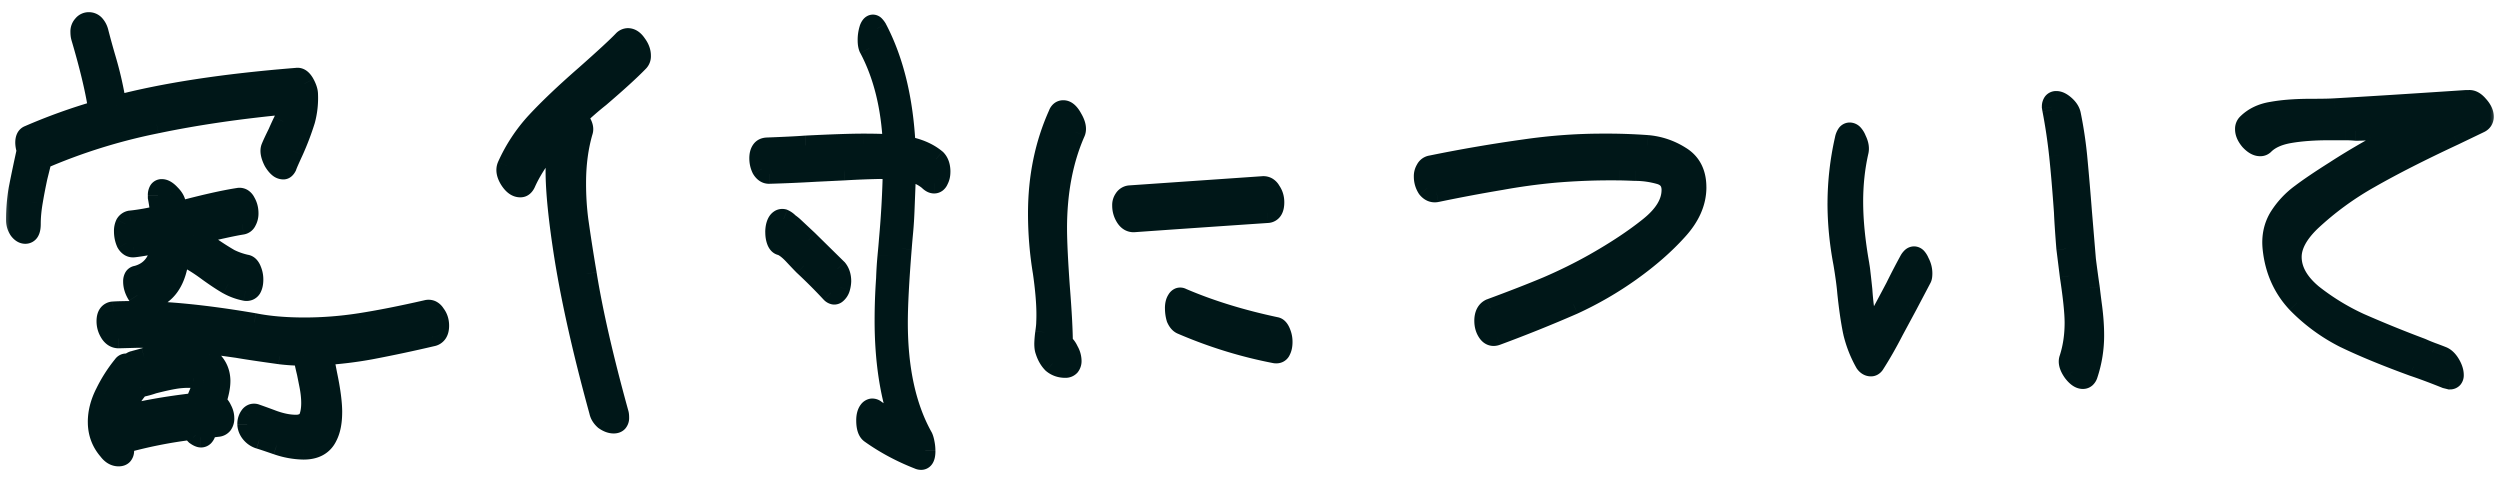 <svg width="124" height="24" fill="none" xmlns="http://www.w3.org/2000/svg"><mask id="a" maskUnits="userSpaceOnUse" x="0" y="0" width="124" height="24" fill="#000"><path fill="#fff" d="M0 0h124v24H0z"/><path d="M14.361 5.16c-2.416.224-4.616.544-6.6.96-1.984.4-3.88.992-5.688 1.776-.032.144-.104.44-.216.888-.096.448-.176.864-.24 1.248a6.588 6.588 0 0 0-.096 1.08c0 .32-.088.48-.264.48-.112 0-.216-.064-.312-.192a.847.847 0 0 1-.144-.48c0-.528.04-1.032.12-1.512a81.78 81.78 0 0 1 .408-1.944 1.292 1.292 0 0 1-.072-.408c0-.176.056-.288.168-.336a28.371 28.371 0 0 1 3.48-1.248.387.387 0 0 1-.048-.168c-.144-.912-.424-2.072-.84-3.48a1.01 1.01 0 0 1-.024-.24c0-.144.04-.256.12-.336a.363.363 0 0 1 .288-.144c.224 0 .384.16.48.48.032.144.16.608.384 1.392.224.768.392 1.52.504 2.256 2.368-.624 5.352-1.08 8.952-1.368.144-.016.272.08.384.288.112.208.168.384.168.528.016.464-.032.896-.144 1.296a13.4 13.4 0 0 1-.576 1.512c-.192.416-.304.672-.336.768-.048.096-.104.144-.168.144-.16 0-.32-.136-.48-.408-.144-.288-.184-.512-.12-.672.064-.16.176-.4.336-.72.032-.08.12-.272.264-.576.144-.304.248-.592.312-.864Zm-7.584 8.52c.736-.192 1.144-.744 1.224-1.656-.608.128-1.064.208-1.368.24-.144.016-.264-.056-.36-.216a1.375 1.375 0 0 1-.12-.576c0-.144.024-.264.072-.36a.356.356 0 0 1 .24-.168c.464-.048.96-.136 1.488-.264a7.232 7.232 0 0 0-.12-.888v-.096c0-.208.064-.312.192-.312s.272.088.432.264c.16.16.248.32.264.48l.048.384c1.312-.352 2.336-.584 3.072-.696.144-.016.256.056.336.216.096.16.144.344.144.552a.76.76 0 0 1-.096.384.287.287 0 0 1-.216.168c-.416.064-1.224.24-2.424.528.352.224.616.4.792.528.416.288.752.504 1.008.648.256.128.528.224.816.288.112.016.2.104.264.264.064.144.096.304.096.48s-.032.32-.096.432c-.064.096-.16.136-.288.12a2.916 2.916 0 0 1-.864-.312c-.256-.144-.584-.36-.984-.648-.56-.416-1.04-.696-1.44-.84-.112 1.296-.632 2.056-1.56 2.28-.176.048-.344-.04-.504-.264a1.235 1.235 0 0 1-.216-.672c0-.176.056-.272.168-.288Zm14.376 1.704c.176-.048.32.016.432.192.128.16.192.352.192.576 0 .304-.112.48-.336.528a71.98 71.98 0 0 1-3.048.648c-.784.144-1.576.24-2.376.288l.072.24.144.744c.16.768.24 1.384.24 1.848 0 .496-.08.896-.24 1.2-.208.432-.6.648-1.176.648-.4 0-.84-.08-1.32-.24-.464-.16-.752-.256-.864-.288a.862.862 0 0 1-.408-.264.758.758 0 0 1-.192-.432v-.048c0-.144.04-.272.12-.384.08-.112.184-.144.312-.096.096.032.36.128.792.288.432.16.824.24 1.176.24s.576-.136.672-.408c.064-.192.096-.416.096-.672a4.55 4.55 0 0 0-.096-.888l-.12-.6a8.16 8.16 0 0 1-.168-.816v-.048c-.4 0-.792-.024-1.176-.072a68.49 68.49 0 0 1-2.088-.312 144.502 144.502 0 0 0-2.88-.384c-.672-.08-1.384-.12-2.136-.12l-.888.024c-.176 0-.32-.088-.432-.264a1.052 1.052 0 0 1-.168-.576c0-.304.112-.464.336-.48.24-.016.608-.024 1.104-.024 1.584 0 3.544.2 5.88.6.72.144 1.552.216 2.496.216.912 0 1.832-.072 2.76-.216.928-.144 2.024-.36 3.288-.648Zm-10.44 4.584a.763.763 0 0 1 .288.336c.08.144.12.288.12.432 0 .272-.112.416-.336.432-.224.032-.4.048-.528.048l-.048.24c-.048.16-.128.24-.24.24-.064 0-.152-.04-.264-.12a.555.555 0 0 1-.168-.264 23.07 23.07 0 0 0-3.48.696.672.672 0 0 1 .096.336c0 .192-.088.288-.264.288-.192 0-.36-.096-.504-.288a2.074 2.074 0 0 1-.528-1.416c0-.464.12-.936.36-1.416.24-.496.536-.96.888-1.392.064-.096.176-.112.336-.048.016-.08.08-.136.192-.168l.528-.144c.896-.24 1.56-.36 1.992-.36.48 0 .864.104 1.152.312.416.304.624.704.624 1.2 0 .272-.072.624-.216 1.056ZM6.921 19.2a5.548 5.548 0 0 0-.888 1.44c1.024-.272 2.24-.488 3.648-.648l.288-.696.12-.336.024-.096c-.112-.08-.288-.12-.528-.12-.304-.016-.608 0-.912.048-.288.048-.648.128-1.08.24-.176.064-.384.12-.624.168h-.048ZM46.425 7.896c.144.144.216.352.216.624a.81.81 0 0 1-.096.408c-.048.112-.12.168-.216.168-.08 0-.168-.048-.264-.144-.304-.256-.68-.416-1.128-.48l-.072 1.848c-.016.448-.04.84-.072 1.176-.032.336-.056.616-.072.84-.128 1.6-.192 2.824-.192 3.672 0 2.288.408 4.168 1.224 5.64a.967.967 0 0 1 .096.288c.032.144.048.288.048.432 0 .368-.112.504-.336.408a10.891 10.891 0 0 1-2.376-1.272c-.144-.096-.216-.312-.216-.648 0-.208.04-.368.12-.48.096-.128.208-.144.336-.048.384.272.8.52 1.248.744-.528-1.456-.792-3.184-.792-5.184 0-.704.024-1.392.072-2.064.016-.432.04-.808.072-1.128.032-.32.056-.592.072-.816.112-1.28.176-2.44.192-3.48l-.624-.024c-.288 0-.888.024-1.8.072l-1.488.072c-.496.032-1.24.064-2.232.096-.144 0-.264-.08-.36-.24-.08-.16-.12-.336-.12-.528 0-.16.032-.288.096-.384.064-.096.168-.144.312-.144a49.489 49.489 0 0 0 1.896-.096 62.997 62.997 0 0 1 2.856-.096c.64 0 1.128.016 1.464.048-.08-1.856-.472-3.448-1.176-4.776a.932.932 0 0 1-.072-.408c0-.192.024-.368.072-.528.048-.16.112-.24.192-.24.048 0 .112.064.192.192.832 1.584 1.304 3.528 1.416 5.832.624.112 1.128.328 1.512.648Zm-15.528-5.88c.08-.08.16-.12.24-.12.16 0 .304.096.432.288.144.192.216.384.216.576 0 .128-.032.224-.096.288-.4.416-1.048 1.008-1.944 1.776-.384.304-.76.632-1.128.984.256.288.352.528.288.72-.224.768-.336 1.616-.336 2.544 0 .672.04 1.304.12 1.896.08.592.216 1.464.408 2.616.304 1.888.832 4.192 1.584 6.912.016.048.024.12.024.216 0 .192-.088.288-.264.288a.804.804 0 0 1-.456-.168.78.78 0 0 1-.264-.432c-.8-2.912-1.376-5.464-1.728-7.656-.288-1.824-.432-3.248-.432-4.272 0-.528.04-1.112.12-1.752-.752.848-1.288 1.632-1.608 2.352-.064.144-.152.216-.264.216-.192 0-.368-.128-.528-.384-.16-.256-.2-.48-.12-.672a8.088 8.088 0 0 1 1.44-2.184c.608-.656 1.416-1.424 2.424-2.304.976-.864 1.6-1.44 1.872-1.728ZM41.53 13.344a.93.93 0 0 1 .192.6c0 .08-.016.184-.048.312a.576.576 0 0 1-.192.312c-.08.064-.168.048-.264-.048-.432-.464-.88-.912-1.344-1.344a26.759 26.759 0 0 1-.504-.528c-.24-.256-.448-.416-.624-.48-.096-.016-.168-.088-.216-.216a1.223 1.223 0 0 1-.072-.432c0-.192.032-.352.096-.48.08-.144.184-.2.312-.168.08.032.168.096.264.192.112.08.184.136.216.168l.744.696 1.44 1.416Zm10.968-7.68c.048-.128.128-.192.24-.192.16 0 .312.136.456.408.16.272.208.496.144.672-.608 1.376-.912 2.968-.912 4.776 0 .64.048 1.632.144 2.976.096 1.216.144 2.128.144 2.736.112.064.208.184.288.36.096.176.144.336.144.48 0 .24-.104.36-.312.36a.955.955 0 0 1-.624-.216c-.16-.16-.28-.368-.36-.624-.032-.08-.048-.2-.048-.36 0-.112.016-.296.048-.552.032-.224.048-.392.048-.504.032-.64-.024-1.464-.168-2.472a17.78 17.78 0 0 1-.24-2.928c0-1.792.336-3.432 1.008-4.92ZM62.625 9.24c.176-.016.312.064.408.24.112.16.168.344.168.552 0 .336-.112.512-.336.528-2.832.192-5.032.344-6.6.456-.176.016-.32-.064-.432-.24a1.052 1.052 0 0 1-.168-.576c0-.144.032-.256.096-.336a.367.367 0 0 1 .264-.168l6.6-.456Zm.648 6.984c.096.016.176.104.24.264.064.144.096.304.096.48s-.032.32-.096.432c-.048.096-.136.136-.264.12a22.356 22.356 0 0 1-4.656-1.44c-.096-.048-.176-.144-.24-.288a1.745 1.745 0 0 1-.072-.504c0-.176.032-.312.096-.408.064-.112.144-.144.24-.096 1.376.592 2.928 1.072 4.656 1.44Zm7.977-6.696c-.176.032-.328-.032-.456-.192a1.052 1.052 0 0 1-.168-.576c0-.144.032-.264.096-.36a.355.355 0 0 1 .264-.192 74.277 74.277 0 0 1 4.608-.792 26.824 26.824 0 0 1 3.888-.288c.912 0 1.656.024 2.232.072.576.048 1.12.232 1.632.552.528.32.792.832.792 1.536 0 .752-.32 1.472-.96 2.16-.624.688-1.384 1.352-2.28 1.992a17.469 17.469 0 0 1-2.856 1.656c-1.008.448-2.28.96-3.816 1.536-.176.064-.32.016-.432-.144a.979.979 0 0 1-.168-.576c0-.304.104-.504.312-.6a68.13 68.13 0 0 0 2.832-1.104 24.236 24.236 0 0 0 2.328-1.152c1.072-.608 1.976-1.208 2.712-1.8.736-.592 1.104-1.2 1.104-1.824 0-.416-.2-.68-.6-.792-.4-.112-.8-.168-1.2-.168-.4-.016-.664-.024-.792-.024a33.155 33.155 0 0 0-3.264.12c-.864.08-1.736.2-2.616.36-.88.144-1.944.344-3.192.6Zm32.207 3.336c.032.272.096.744.192 1.416.016.144.056.464.12.96.064.496.096.96.096 1.392 0 .672-.104 1.32-.312 1.944-.048.144-.128.216-.24.216-.16 0-.328-.12-.504-.36-.176-.256-.232-.472-.168-.648a5.74 5.74 0 0 0 .264-1.776c0-.496-.08-1.272-.24-2.328l-.168-1.344c-.064-.8-.104-1.4-.12-1.8-.08-1.136-.16-2.08-.24-2.832a27.406 27.406 0 0 0-.336-2.256l-.024-.144c0-.192.072-.288.216-.288.128 0 .272.072.432.216.16.144.256.296.288.456.144.72.248 1.408.312 2.064.064.656.144 1.592.24 2.808l.192 2.304Zm-8.76.072c.08-.144.16-.216.24-.216.096 0 .184.096.264.288.096.176.144.36.144.552 0 .128-.016.216-.048.264l-.696 1.32-.672 1.248c-.32.624-.64 1.184-.96 1.68-.048.064-.104.096-.168.096-.112 0-.208-.056-.288-.168a5.788 5.788 0 0 1-.6-1.536 20.314 20.314 0 0 1-.288-1.992c-.032-.368-.096-.84-.192-1.416a15.88 15.88 0 0 1-.288-2.976c0-1.04.12-2.096.36-3.168.048-.224.128-.336.24-.336.128 0 .24.12.336.36.112.224.144.424.096.6a11.258 11.258 0 0 0-.264 2.472c0 .928.104 1.976.312 3.144.016.064.064.472.144 1.224.064.96.192 1.688.384 2.184.224-.368.648-1.144 1.272-2.328.288-.576.512-1.008.672-1.296Zm27.75-7.968c.16-.016.32.072.48.264.176.192.264.376.264.552a.325.325 0 0 1-.192.312l-1.296.624c-1.648.768-3.032 1.472-4.152 2.112a15.085 15.085 0 0 0-2.952 2.16c-.624.608-.936 1.192-.936 1.752 0 .656.344 1.272 1.032 1.848.704.56 1.488 1.04 2.352 1.44.864.384 1.888.8 3.072 1.248.176.08.352.152.528.216.176.064.344.128.504.192.144.064.272.192.384.384.112.192.168.368.168.528 0 .144-.064.216-.192.216l-.192-.048a30.164 30.164 0 0 0-1.608-.6c-1.36-.496-2.488-.96-3.384-1.392a8.903 8.903 0 0 1-2.4-1.752c-.688-.736-1.088-1.632-1.2-2.688-.064-.592.048-1.12.336-1.584.304-.464.656-.84 1.056-1.128.4-.304.968-.688 1.704-1.152 1.008-.656 2.272-1.376 3.792-2.16l-2.088.144c-.24.016-.464.024-.672.024a6.398 6.398 0 0 0-.528-.024h-.768c-.768 0-1.432.048-1.992.144-.56.096-.984.288-1.272.576a.26.26 0 0 1-.192.072c-.16 0-.328-.096-.504-.288-.16-.192-.24-.376-.24-.552 0-.112.032-.2.096-.264.32-.32.736-.52 1.248-.6.528-.096 1.176-.144 1.944-.144.56 0 .952-.008 1.176-.024 1.44-.08 3.6-.216 6.48-.408h.144Z"/></mask><path d="M14.361 5.16c-2.416.224-4.616.544-6.6.96-1.984.4-3.88.992-5.688 1.776-.032.144-.104.44-.216.888-.096.448-.176.864-.24 1.248a6.588 6.588 0 0 0-.096 1.08c0 .32-.088.48-.264.48-.112 0-.216-.064-.312-.192a.847.847 0 0 1-.144-.48c0-.528.04-1.032.12-1.512a81.78 81.78 0 0 1 .408-1.944 1.292 1.292 0 0 1-.072-.408c0-.176.056-.288.168-.336a28.371 28.371 0 0 1 3.48-1.248.387.387 0 0 1-.048-.168c-.144-.912-.424-2.072-.84-3.48a1.01 1.01 0 0 1-.024-.24c0-.144.04-.256.12-.336a.363.363 0 0 1 .288-.144c.224 0 .384.16.48.48.032.144.16.608.384 1.392.224.768.392 1.52.504 2.256 2.368-.624 5.352-1.08 8.952-1.368.144-.016.272.08.384.288.112.208.168.384.168.528.016.464-.032.896-.144 1.296a13.4 13.4 0 0 1-.576 1.512c-.192.416-.304.672-.336.768-.048.096-.104.144-.168.144-.16 0-.32-.136-.48-.408-.144-.288-.184-.512-.12-.672.064-.16.176-.4.336-.72.032-.08.12-.272.264-.576.144-.304.248-.592.312-.864Zm-7.584 8.52c.736-.192 1.144-.744 1.224-1.656-.608.128-1.064.208-1.368.24-.144.016-.264-.056-.36-.216a1.375 1.375 0 0 1-.12-.576c0-.144.024-.264.072-.36a.356.356 0 0 1 .24-.168c.464-.048.96-.136 1.488-.264a7.232 7.232 0 0 0-.12-.888v-.096c0-.208.064-.312.192-.312s.272.088.432.264c.16.16.248.32.264.48l.048.384c1.312-.352 2.336-.584 3.072-.696.144-.016.256.056.336.216.096.16.144.344.144.552a.76.76 0 0 1-.096.384.287.287 0 0 1-.216.168c-.416.064-1.224.24-2.424.528.352.224.616.4.792.528.416.288.752.504 1.008.648.256.128.528.224.816.288.112.016.2.104.264.264.064.144.096.304.096.48s-.032.32-.096.432c-.064.096-.16.136-.288.12a2.916 2.916 0 0 1-.864-.312c-.256-.144-.584-.36-.984-.648-.56-.416-1.04-.696-1.44-.84-.112 1.296-.632 2.056-1.56 2.28-.176.048-.344-.04-.504-.264a1.235 1.235 0 0 1-.216-.672c0-.176.056-.272.168-.288Zm14.376 1.704c.176-.048.32.016.432.192.128.16.192.352.192.576 0 .304-.112.48-.336.528a71.98 71.98 0 0 1-3.048.648c-.784.144-1.576.24-2.376.288l.072.24.144.744c.16.768.24 1.384.24 1.848 0 .496-.08.896-.24 1.2-.208.432-.6.648-1.176.648-.4 0-.84-.08-1.32-.24-.464-.16-.752-.256-.864-.288a.862.862 0 0 1-.408-.264.758.758 0 0 1-.192-.432v-.048c0-.144.04-.272.12-.384.08-.112.184-.144.312-.096.096.032.36.128.792.288.432.16.824.24 1.176.24s.576-.136.672-.408c.064-.192.096-.416.096-.672a4.55 4.55 0 0 0-.096-.888l-.12-.6a8.16 8.16 0 0 1-.168-.816v-.048c-.4 0-.792-.024-1.176-.072a68.49 68.49 0 0 1-2.088-.312 144.502 144.502 0 0 0-2.88-.384c-.672-.08-1.384-.12-2.136-.12l-.888.024c-.176 0-.32-.088-.432-.264a1.052 1.052 0 0 1-.168-.576c0-.304.112-.464.336-.48.24-.016.608-.024 1.104-.024 1.584 0 3.544.2 5.88.6.72.144 1.552.216 2.496.216.912 0 1.832-.072 2.76-.216.928-.144 2.024-.36 3.288-.648Zm-10.44 4.584a.763.763 0 0 1 .288.336c.08.144.12.288.12.432 0 .272-.112.416-.336.432-.224.032-.4.048-.528.048l-.048.24c-.048.16-.128.24-.24.24-.064 0-.152-.04-.264-.12a.555.555 0 0 1-.168-.264 23.07 23.07 0 0 0-3.48.696.672.672 0 0 1 .096.336c0 .192-.088.288-.264.288-.192 0-.36-.096-.504-.288a2.074 2.074 0 0 1-.528-1.416c0-.464.12-.936.36-1.416.24-.496.536-.96.888-1.392.064-.096.176-.112.336-.048.016-.08.08-.136.192-.168l.528-.144c.896-.24 1.56-.36 1.992-.36.48 0 .864.104 1.152.312.416.304.624.704.624 1.2 0 .272-.072.624-.216 1.056ZM6.921 19.2a5.548 5.548 0 0 0-.888 1.44c1.024-.272 2.24-.488 3.648-.648l.288-.696.12-.336.024-.096c-.112-.08-.288-.12-.528-.12-.304-.016-.608 0-.912.048-.288.048-.648.128-1.08.24-.176.064-.384.12-.624.168h-.048ZM46.425 7.896c.144.144.216.352.216.624a.81.81 0 0 1-.096.408c-.048.112-.12.168-.216.168-.08 0-.168-.048-.264-.144-.304-.256-.68-.416-1.128-.48l-.072 1.848c-.016.448-.04.84-.072 1.176-.032.336-.056.616-.072.84-.128 1.6-.192 2.824-.192 3.672 0 2.288.408 4.168 1.224 5.64a.967.967 0 0 1 .096.288c.032.144.048.288.048.432 0 .368-.112.504-.336.408a10.891 10.891 0 0 1-2.376-1.272c-.144-.096-.216-.312-.216-.648 0-.208.04-.368.12-.48.096-.128.208-.144.336-.048.384.272.8.52 1.248.744-.528-1.456-.792-3.184-.792-5.184 0-.704.024-1.392.072-2.064.016-.432.04-.808.072-1.128.032-.32.056-.592.072-.816.112-1.28.176-2.44.192-3.48l-.624-.024c-.288 0-.888.024-1.8.072l-1.488.072c-.496.032-1.24.064-2.232.096-.144 0-.264-.08-.36-.24-.08-.16-.12-.336-.12-.528 0-.16.032-.288.096-.384.064-.096.168-.144.312-.144a49.489 49.489 0 0 0 1.896-.096 62.997 62.997 0 0 1 2.856-.096c.64 0 1.128.016 1.464.048-.08-1.856-.472-3.448-1.176-4.776a.932.932 0 0 1-.072-.408c0-.192.024-.368.072-.528.048-.16.112-.24.192-.24.048 0 .112.064.192.192.832 1.584 1.304 3.528 1.416 5.832.624.112 1.128.328 1.512.648Zm-15.528-5.88c.08-.08.16-.12.24-.12.16 0 .304.096.432.288.144.192.216.384.216.576 0 .128-.032.224-.096.288-.4.416-1.048 1.008-1.944 1.776-.384.304-.76.632-1.128.984.256.288.352.528.288.72-.224.768-.336 1.616-.336 2.544 0 .672.04 1.304.12 1.896.08.592.216 1.464.408 2.616.304 1.888.832 4.192 1.584 6.912.016.048.024.12.024.216 0 .192-.088.288-.264.288a.804.804 0 0 1-.456-.168.78.78 0 0 1-.264-.432c-.8-2.912-1.376-5.464-1.728-7.656-.288-1.824-.432-3.248-.432-4.272 0-.528.04-1.112.12-1.752-.752.848-1.288 1.632-1.608 2.352-.064.144-.152.216-.264.216-.192 0-.368-.128-.528-.384-.16-.256-.2-.48-.12-.672a8.088 8.088 0 0 1 1.44-2.184c.608-.656 1.416-1.424 2.424-2.304.976-.864 1.6-1.44 1.872-1.728ZM41.53 13.344a.93.93 0 0 1 .192.6c0 .08-.016.184-.048.312a.576.576 0 0 1-.192.312c-.08.064-.168.048-.264-.048-.432-.464-.88-.912-1.344-1.344a26.759 26.759 0 0 1-.504-.528c-.24-.256-.448-.416-.624-.48-.096-.016-.168-.088-.216-.216a1.223 1.223 0 0 1-.072-.432c0-.192.032-.352.096-.48.08-.144.184-.2.312-.168.08.032.168.096.264.192.112.08.184.136.216.168l.744.696 1.44 1.416Zm10.968-7.68c.048-.128.128-.192.24-.192.16 0 .312.136.456.408.16.272.208.496.144.672-.608 1.376-.912 2.968-.912 4.776 0 .64.048 1.632.144 2.976.096 1.216.144 2.128.144 2.736.112.064.208.184.288.36.096.176.144.336.144.48 0 .24-.104.36-.312.36a.955.955 0 0 1-.624-.216c-.16-.16-.28-.368-.36-.624-.032-.08-.048-.2-.048-.36 0-.112.016-.296.048-.552.032-.224.048-.392.048-.504.032-.64-.024-1.464-.168-2.472a17.78 17.78 0 0 1-.24-2.928c0-1.792.336-3.432 1.008-4.92ZM62.625 9.24c.176-.016.312.064.408.24.112.16.168.344.168.552 0 .336-.112.512-.336.528-2.832.192-5.032.344-6.6.456-.176.016-.32-.064-.432-.24a1.052 1.052 0 0 1-.168-.576c0-.144.032-.256.096-.336a.367.367 0 0 1 .264-.168l6.6-.456Zm.648 6.984c.096.016.176.104.24.264.064.144.096.304.096.48s-.032.32-.096.432c-.048.096-.136.136-.264.12a22.356 22.356 0 0 1-4.656-1.44c-.096-.048-.176-.144-.24-.288a1.745 1.745 0 0 1-.072-.504c0-.176.032-.312.096-.408.064-.112.144-.144.24-.096 1.376.592 2.928 1.072 4.656 1.44Zm7.977-6.696c-.176.032-.328-.032-.456-.192a1.052 1.052 0 0 1-.168-.576c0-.144.032-.264.096-.36a.355.355 0 0 1 .264-.192 74.277 74.277 0 0 1 4.608-.792 26.824 26.824 0 0 1 3.888-.288c.912 0 1.656.024 2.232.072.576.048 1.12.232 1.632.552.528.32.792.832.792 1.536 0 .752-.32 1.472-.96 2.16-.624.688-1.384 1.352-2.28 1.992a17.469 17.469 0 0 1-2.856 1.656c-1.008.448-2.28.96-3.816 1.536-.176.064-.32.016-.432-.144a.979.979 0 0 1-.168-.576c0-.304.104-.504.312-.6a68.13 68.13 0 0 0 2.832-1.104 24.236 24.236 0 0 0 2.328-1.152c1.072-.608 1.976-1.208 2.712-1.8.736-.592 1.104-1.2 1.104-1.824 0-.416-.2-.68-.6-.792-.4-.112-.8-.168-1.2-.168-.4-.016-.664-.024-.792-.024a33.155 33.155 0 0 0-3.264.12c-.864.08-1.736.2-2.616.36-.88.144-1.944.344-3.192.6Zm32.207 3.336c.032.272.096.744.192 1.416.016.144.056.464.12.96.064.496.096.96.096 1.392 0 .672-.104 1.32-.312 1.944-.048.144-.128.216-.24.216-.16 0-.328-.12-.504-.36-.176-.256-.232-.472-.168-.648a5.74 5.74 0 0 0 .264-1.776c0-.496-.08-1.272-.24-2.328l-.168-1.344c-.064-.8-.104-1.4-.12-1.8-.08-1.136-.16-2.08-.24-2.832a27.406 27.406 0 0 0-.336-2.256l-.024-.144c0-.192.072-.288.216-.288.128 0 .272.072.432.216.16.144.256.296.288.456.144.72.248 1.408.312 2.064.064.656.144 1.592.24 2.808l.192 2.304Zm-8.76.072c.08-.144.16-.216.24-.216.096 0 .184.096.264.288.096.176.144.36.144.552 0 .128-.016.216-.048.264l-.696 1.32-.672 1.248c-.32.624-.64 1.184-.96 1.68-.048.064-.104.096-.168.096-.112 0-.208-.056-.288-.168a5.788 5.788 0 0 1-.6-1.536 20.314 20.314 0 0 1-.288-1.992c-.032-.368-.096-.84-.192-1.416a15.88 15.88 0 0 1-.288-2.976c0-1.04.12-2.096.36-3.168.048-.224.128-.336.24-.336.128 0 .24.12.336.36.112.224.144.424.096.6a11.258 11.258 0 0 0-.264 2.472c0 .928.104 1.976.312 3.144.016.064.064.472.144 1.224.064.96.192 1.688.384 2.184.224-.368.648-1.144 1.272-2.328.288-.576.512-1.008.672-1.296Zm27.75-7.968c.16-.016.32.072.48.264.176.192.264.376.264.552a.325.325 0 0 1-.192.312l-1.296.624c-1.648.768-3.032 1.472-4.152 2.112a15.085 15.085 0 0 0-2.952 2.16c-.624.608-.936 1.192-.936 1.752 0 .656.344 1.272 1.032 1.848.704.56 1.488 1.04 2.352 1.44.864.384 1.888.8 3.072 1.248.176.08.352.152.528.216.176.064.344.128.504.192.144.064.272.192.384.384.112.192.168.368.168.528 0 .144-.064.216-.192.216l-.192-.048a30.164 30.164 0 0 0-1.608-.6c-1.36-.496-2.488-.96-3.384-1.392a8.903 8.903 0 0 1-2.4-1.752c-.688-.736-1.088-1.632-1.2-2.688-.064-.592.048-1.12.336-1.584.304-.464.656-.84 1.056-1.128.4-.304.968-.688 1.704-1.152 1.008-.656 2.272-1.376 3.792-2.16l-2.088.144c-.24.016-.464.024-.672.024a6.398 6.398 0 0 0-.528-.024h-.768c-.768 0-1.432.048-1.992.144-.56.096-.984.288-1.272.576a.26.26 0 0 1-.192.072c-.16 0-.328-.096-.504-.288-.16-.192-.24-.376-.24-.552 0-.112.032-.2.096-.264.32-.32.736-.52 1.248-.6.528-.096 1.176-.144 1.944-.144.56 0 .952-.008 1.176-.024 1.44-.08 3.6-.216 6.48-.408h.144Z" fill="#001718"/><path d="m14.361 5.16.487.115.16-.677-.693.064.046.498Zm-6.6.96.1.49h.003l-.103-.49ZM2.073 7.896l-.199-.459-.233.102-.056.249.488.108Zm-.216.888-.485-.121-.002.008-.002.008.49.105Zm-.24 1.248.494.082-.494-.082ZM.945 11.4l-.416.277.008.012.008.011.4-.3ZM.921 9.408l-.49-.095-.003.013.493.082Zm.408-1.944.489.107.03-.134-.044-.131-.475.158Zm.096-.744.197.46.005-.002-.202-.458Zm3.48-1.248.14.48.576-.167-.268-.537-.448.224Zm-.048-.168h.5v-.04l-.006-.038-.494.078Zm-.84-3.48-.485.121.003.01.003.01.48-.141Zm.096-.576.354.354.016-.016.014-.018-.384-.32Zm.768.336.488-.108-.003-.018-.006-.018-.479.144Zm.384 1.392-.48.137v.003l.48-.14Zm.504 2.256-.494.075.084.55.538-.142-.128-.483Zm8.952-1.368.04.498h.008l.008-.001-.056-.497Zm.384.288.44-.237-.44.237Zm.168.528h-.5v.017l.5-.017Zm-.144 1.296.48.14.002-.005-.482-.135Zm-.576 1.512.454.21.005-.01-.459-.2Zm-.336.768.448.224.016-.032.01-.034-.474-.158Zm-.648-.264-.447.224.008.015.008.015.431-.254Zm-.12-.672-.464-.186.464.186Zm.336-.72.448.224.009-.019.008-.02-.465-.185Zm-7.008 7.08.071.495.028-.004.028-.007-.127-.484Zm1.224-1.656.498.044.06-.672-.66.139.102.489Zm-1.368.24-.052-.497h-.003l.055.497Zm-.36-.216-.455.207.012.026.015.024.428-.257Zm-.048-.936-.416-.277-.017.025-.014.028.447.224Zm.24-.168-.051-.497-.016.001-.015.003.082.493Zm1.488-.264.118.486.408-.099-.027-.418-.499.031Zm-.12-.888h-.5v.047l.01.047.49-.094Zm.624-.144-.37.336.008.01.009.008.353-.354Zm.264.48-.497.05.001.012.496-.062Zm.048.384-.496.062.071.57.555-.15-.13-.482Zm3.072-.696-.055-.497-.01.001-.01.002.075.494Zm.336.216-.447.224.009.017.01.016.428-.257Zm.048.936-.434-.248-.007.012-.006.012.447.224Zm-.216.168.076.494h.007l-.083-.494Zm-2.424.528-.116-.486-1.147.275.995.633.268-.422Zm.792.528-.294.405.01.006.284-.411Zm1.008.648-.245.436.01.006.012.005.223-.447Zm.816.288-.108.488.019.004.019.003.07-.495Zm.264.264-.464.186.004.008.003.01.457-.204Zm0 .912.416.277.01-.014.008-.015-.434-.248Zm-.288.12-.098.49.018.004.018.002.062-.496Zm-.864-.312-.245.436.245-.436Zm-.984-.648-.298.401.006.005.292-.406Zm-1.44-.84.17-.47-.612-.22-.056.647.498.043Zm-1.56 2.28-.117-.486-.007.002-.007.002.131.482Zm-.504-.264-.42.27.006.01.008.01.406-.29Zm14.328.744.112.487.01-.002.01-.003-.132-.482Zm.432.192-.422.268.015.023.017.021.39-.312Zm-.144 1.104-.104-.489-.008.002.112.487Zm-3.048.648-.09-.492.09.492Zm-2.376.288-.03-.5-.63.039.182.605.478-.144Zm.072.24.491-.095-.004-.025-.008-.024-.479.144Zm.144.744-.49.095v.007l.49-.102Zm0 3.048-.442-.233-.004.008-.004.008.45.217Zm-2.496.408-.163.473.005.001.158-.474Zm-.864-.288-.143.479.006.002.137-.481Zm-.408-.264.377-.33-.377.33Zm-.192-.432h-.5v.025l.003.025.497-.05Zm.12-.432.407.29-.407-.29Zm.312-.096-.175.468.009.003.008.003.158-.474Zm.792.288-.173.469.173-.469Zm1.848-.168.472.166.003-.008-.475-.158Zm0-1.56-.49.098.49-.098Zm-.12-.6.49-.098-.001-.01-.002-.009-.487.117Zm-.168-.816h-.5v.028l.003.027.497-.055Zm0-.048h.5v-.5h-.5v.5Zm-1.176-.072-.068.495.006.001.062-.496Zm-2.088-.312.085-.493-.007-.001-.008-.001-.07.495Zm-2.88-.384.06-.497-.06.497Zm-2.136-.12v-.5h-.013l.013.5Zm-.888.024v.5h.014l-.014-.5Zm-.432-.264-.421.268.421-.268Zm.168-1.056-.033-.499H5.59l.035.499Zm6.984.576.098-.49-.013-.003-.085.493Zm5.256 0-.076-.494.076.494Zm-7.152 3.936-.474-.158-.13.389.356.203.248-.434Zm.288.336-.447.224.005.01.005.009.437-.243Zm-.216.864-.035-.499-.018.002-.017.002.07.495Zm-.528.048v-.5h-.41l-.08.402.49.098Zm-.048.24.48.144.006-.023.005-.023-.49-.098Zm-.504.12-.353.354.03.029.033.024.29-.407Zm-.168-.264.49-.098-.09-.456-.462.058.062.496Zm-3.48.696-.138-.48-.611.176.315.552.434-.248Zm-.672.336.4-.3-.011-.016-.013-.014-.376.33Zm-.168-2.832.448.224.002-.006-.45-.218Zm.888-1.392.388.316.015-.019.013-.02-.416-.277Zm.336-.048-.185.464.558.223.118-.589-.49-.098Zm.192-.168-.131-.482-.006.001.137.481Zm.528-.144-.129-.483H7.03l.131.483Zm3.144-.048.295-.404-.002-.001-.293.405ZM6.921 19.2v-.5h-.23l-.15.176.38.324Zm-.888 1.44-.46-.195-.4.94.989-.262-.129-.483Zm3.648-.648.057.497.293-.034.112-.272-.462-.191Zm.288-.696.462.191.005-.011.004-.012-.47-.168Zm.12-.336.471.168.008-.023.006-.024-.485-.121Zm.024-.096.485.121.083-.33-.277-.198-.29.407Zm-.528-.12-.026.5h.026v-.5Zm-.912.048-.078-.494h-.004l.082.494Zm-1.08.24-.125-.484-.023.006-.022.008.17.47Zm-.624.168v.5h.05l.048-.01-.098-.49Zm7.346-14.538c-2.431.226-4.65.548-6.656.969l.205.978c1.962-.411 4.143-.729 6.544-.951l-.093-.996Zm-6.652.968a28.825 28.825 0 0 0-5.789 1.807l.398.918A27.824 27.824 0 0 1 7.86 6.61l-.197-.98ZM1.585 7.788c-.03.136-.1.425-.213.875l.97.242c.112-.446.186-.749.22-.9l-.977-.217Zm-.217.891c-.097.454-.178.878-.244 1.27l.987.165c.062-.375.14-.783.235-1.225l-.978-.21Zm-.244 1.27a7.085 7.085 0 0 0-.103 1.163h1c0-.305.03-.637.09-.998l-.987-.164Zm-.103 1.163a.69.69 0 0 1-.008.12c-.004.024-.007.019.004-.001a.269.269 0 0 1 .097-.097.283.283 0 0 1 .143-.042v1a.718.718 0 0 0 .636-.379c.105-.19.128-.411.128-.601h-1Zm.236-.02a.21.21 0 0 1 .1.026c.016.01.01.01-.012-.018l-.8.6c.148.197.383.392.712.392v-1Zm.104.03a.347.347 0 0 1-.06-.202h-1c0 .273.077.53.228.757l.832-.554Zm-.06-.202c0-.503.038-.98.114-1.43l-.987-.164a9.69 9.69 0 0 0-.127 1.594h1Zm.111-1.417c.095-.49.23-1.134.406-1.932L.84 7.357a82.282 82.282 0 0 0-.41 1.956l.981.19Zm.392-2.197a.797.797 0 0 1-.047-.25h-1c0 .19.036.38.098.566l.949-.316Zm-.047-.25c0-.04.007-.028-.01.008a.255.255 0 0 1-.124.116l-.395-.92c-.375.161-.47.524-.47.796h1Zm-.13.122a27.873 27.873 0 0 1 3.418-1.226l-.28-.96a28.87 28.87 0 0 0-3.54 1.27l.402.916Zm3.726-1.93c-.006-.01-.005-.01-.003-.003a.22.22 0 0 1 .007.059h-1c0 .154.05.29.101.392l.895-.448Zm-.002-.022c-.149-.942-.435-2.125-.854-3.544l-.96.284c.414 1.397.687 2.534.826 3.416l.988-.156Zm-.849-3.523a.55.55 0 0 1-.009-.119h-1c0 .12.01.244.04.361l.97-.242Zm-.009-.119c0-.026.004-.032.001-.024a.128.128 0 0 1-.027.041L3.76.895a.951.951 0 0 0-.267.69h1Zm.004-.016c.004-.004-.005.008-.028.02a.157.157 0 0 1-.068.016v-1a.862.862 0 0 0-.672.324l.768.64Zm-.096.036a.102.102 0 0 1-.036-.008.096.096 0 0 1-.03-.018c0-.002.008.006.021.031a.59.59 0 0 1 .046.119l.958-.288a1.337 1.337 0 0 0-.317-.57A.892.892 0 0 0 4.4.604v1Zm-.008.088c.036.163.17.646.392 1.421l.961-.274a41.987 41.987 0 0 1-.377-1.363l-.976.216Zm.392 1.424c.219.748.382 1.479.49 2.191l.989-.15a17.917 17.917 0 0 0-.519-2.321l-.96.28Zm1.112 2.6c2.33-.614 5.281-1.067 8.864-1.354l-.08-.996c-3.617.289-6.632.748-9.039 1.383l.255.966Zm8.88-1.355a.235.235 0 0 1-.092-.008.19.19 0 0 1-.06-.029c-.009-.007-.008-.008 0 .003.01.01.023.03.04.062l.88-.474c-.14-.261-.42-.599-.879-.548l.11.994Zm-.112.028c.095.177.108.267.108.291h1c0-.264-.098-.526-.227-.765l-.88.474Zm.109.308c.014.419-.03.8-.126 1.144l.963.27a4.74 4.74 0 0 0 .162-1.448l-1 .034Zm-.125 1.139a12.78 12.78 0 0 1-.554 1.452l.917.4a13.88 13.88 0 0 0 .597-1.572l-.96-.28Zm-.55 1.442c-.186.405-.313.691-.356.82l.949.316c.02-.063.118-.289.315-.716l-.908-.42Zm-.329.754c-.006.014.004-.013.044-.048a.365.365 0 0 1 .235-.084v1c.36 0 .544-.277.616-.42l-.895-.448Zm.28-.132c.07 0 .101.033.083.017A.737.737 0 0 1 14 7.738l-.862.508c.096.162.21.315.348.433a.87.87 0 0 0 .563.221v-1Zm-.033-.132a.973.973 0 0 1-.093-.248c-.01-.049.002-.045-.01-.014l-.929-.372c-.148.37-.02.767.137 1.082l.895-.448Zm-.103-.262a9.9 9.9 0 0 1 .319-.682l-.895-.448c-.16.323-.28.578-.353.758l.929.372Zm.336-.72c.025-.063.105-.239.251-.548l-.903-.428a14.59 14.59 0 0 0-.277.604l.929.372Zm.251-.548a4.86 4.86 0 0 0 .347-.963l-.973-.23a3.874 3.874 0 0 1-.277.765l.903.428Zm-7.597 7.926a1.996 1.996 0 0 0 1.133-.745c.275-.37.417-.833.462-1.351l-.996-.088c-.034.394-.136.664-.27.845-.128.174-.312.3-.582.371l.253.968Zm.994-2.63c-.604.128-1.04.204-1.317.233l.105.994c.33-.035.807-.119 1.418-.248l-.206-.978Zm-1.32.233a.192.192 0 0 1 .114.026c.03.018.03.03.01-.002l-.857.514a.986.986 0 0 0 .333.346c.158.094.334.13.51.11l-.11-.994Zm.15.074a.876.876 0 0 1-.075-.369h-1c0 .274.053.537.165.783l.91-.414Zm-.075-.369c0-.092.016-.13.02-.136l-.895-.448a1.296 1.296 0 0 0-.125.584h1Zm-.012-.083c.004-.005-.002.005-.02.019a.182.182 0 0 1-.073.03l-.165-.987a.854.854 0 0 0-.574.384l.832.554Zm-.124.052c.49-.05 1.008-.143 1.554-.275l-.235-.972c-.51.124-.984.207-1.422.253l.103.994Zm1.935-.792a7.724 7.724 0 0 0-.127-.95l-.983.187c.061.321.098.596.112.825l.998-.062Zm-.119-.857v-.096h-1v.096h1Zm0-.096c0-.028.003-.038.002-.036a.18.18 0 0 1-.028.064.34.34 0 0 1-.282.16v-1a.657.657 0 0 0-.57.316.941.941 0 0 0-.122.496h1Zm-.308.188c-.053 0-.074-.018-.056-.007a.611.611 0 0 1 .118.107l.74-.672c-.18-.199-.451-.428-.802-.428v1Zm.079.118c.11.11.12.17.12.176l.995-.1c-.031-.313-.2-.575-.408-.784l-.707.708Zm.121.188.048.384.993-.124-.048-.384-.993.124Zm.674.805c1.306-.35 2.31-.577 3.018-.685l-.15-.988c-.764.116-1.81.354-3.127.707l.259.966Zm2.998-.682a.227.227 0 0 1-.134-.034c-.041-.027-.046-.05-.033-.023l.895-.448a.922.922 0 0 0-.321-.37.786.786 0 0 0-.518-.119l.11.994Zm-.148-.024a.554.554 0 0 1 .072.295h1c0-.288-.067-.563-.215-.81l-.857.515Zm.072.295a.264.264 0 0 1-.03.136l.868.496a1.26 1.26 0 0 0 .162-.632h-1Zm-.043.16a.226.226 0 0 1 .149-.102l.165.987a.786.786 0 0 0 .58-.437l-.894-.448Zm.155-.102c-.44.068-1.267.248-2.464.536l.233.972c1.203-.289 1.991-.46 2.383-.52l-.152-.988Zm-2.616 1.444c.35.222.603.392.766.51l.588-.808c-.188-.138-.463-.32-.817-.546l-.537.844Zm.776.517c.42.292.771.518 1.047.673l.49-.872a13.133 13.133 0 0 1-.968-.623l-.57.822Zm1.069.684c.293.147.604.256.93.33l.218-.977a3.03 3.03 0 0 1-.701-.247l-.447.894Zm.969.336a.255.255 0 0 1-.133-.063c-.019-.019-.013-.022.003.018l.929-.372c-.093-.232-.287-.52-.658-.573l-.141.99Zm-.123-.028a.671.671 0 0 1 .053.277h1a1.67 1.67 0 0 0-.139-.683l-.914.406Zm.053.277c0 .12-.022.17-.03.184l.868.496c.12-.21.162-.447.162-.68h-1Zm-.012.155a.236.236 0 0 1 .19-.1l-.124.993c.13.016.277.008.423-.053a.766.766 0 0 0 .343-.286l-.832-.554Zm.226-.093a2.418 2.418 0 0 1-.716-.258l-.49.872a3.41 3.41 0 0 0 1.01.366l.196-.98Zm-.716-.258c-.233-.13-.544-.334-.938-.618l-.584.812c.407.292.752.52 1.031.678l.49-.872Zm-.931-.613c-.578-.43-1.103-.742-1.57-.91l-.338.941c.334.12.769.368 1.311.771l.596-.802ZM8.39 12.58c-.051.596-.193 1.017-.388 1.303-.188.274-.442.45-.791.534l.235.972a2.27 2.27 0 0 0 1.381-.942c.325-.474.499-1.08.56-1.781l-.997-.086Zm-1.193 1.84a.16.16 0 0 1 .105.01c.006.003.002.002-.012-.01a.495.495 0 0 1-.059-.072l-.813.582c.208.292.565.585 1.042.455l-.263-.964Zm.048-.051a.74.74 0 0 1-.137-.402h-1c0 .337.11.653.296.942l.841-.54Zm-.137-.402c0-.046.01-.013-.026.048a.33.33 0 0 1-.235.159l-.141-.99a.665.665 0 0 0-.488.327.899.899 0 0 0-.11.456h1Zm14.176 1.898s-.011.003-.03.002a.183.183 0 0 1-.065-.015c-.042-.02-.046-.04-.027-.009l.844-.536a.949.949 0 0 0-.41-.369.848.848 0 0 0-.575-.037l.263.964Zm-.09.022c.05.063.082.142.082.264h1c0-.326-.096-.631-.301-.888l-.781.624Zm.082.264a.417.417 0 0 1-.008.09c-.003.015-.005.013.003.002a.14.14 0 0 1 .039-.04.085.085 0 0 1 .026-.013l.21.978a.877.877 0 0 0 .568-.389c.126-.197.162-.422.162-.628h-1Zm.052.04a71.467 71.467 0 0 1-3.026.644l.18.984a72.459 72.459 0 0 0 3.07-.653l-.224-.974Zm-3.026.644a19.16 19.16 0 0 1-2.316.28l.06 1c.82-.05 1.633-.148 2.437-.296l-.181-.984Zm-2.764.924.072.24.957-.288-.072-.24-.957.288Zm.06.191.143.744.982-.19-.144-.744-.981.19Zm.145.751c.157.754.23 1.332.23 1.746h1c0-.514-.088-1.168-.251-1.95l-.98.204Zm.23 1.746c0 .448-.074.76-.183.967l.885.466c.21-.4.297-.89.297-1.433h-1Zm-.191.983a.566.566 0 0 1-.24.265c-.105.057-.258.1-.486.1v1c.35 0 .68-.065.968-.224.293-.162.513-.404.659-.707l-.901-.434Zm-.726.365c-.334 0-.72-.067-1.162-.214l-.316.948a4.7 4.7 0 0 0 1.478.266v-1Zm-1.157-.213c-.458-.158-.761-.26-.89-.296l-.274.962c.096.027.37.118.838.28l.326-.946Zm-.883-.294a.362.362 0 0 1-.175-.114l-.753.658c.173.198.389.338.64.414l.288-.958Zm-.175-.114a.26.26 0 0 1-.071-.153l-.995.1c.027.27.137.51.313.711l.753-.658Zm-.069-.103v-.048h-1v.048h1Zm0-.048c0-.045.01-.07.027-.093l-.814-.582a1.149 1.149 0 0 0-.213.675h1Zm.027-.093a.24.24 0 0 1-.122.079.242.242 0 0 1-.148.002l.35-.936a.764.764 0 0 0-.496-.022.768.768 0 0 0-.398.295l.814.582Zm-.253.087c.086.03.341.122.777.283l.347-.938a38.083 38.083 0 0 0-.807-.293l-.317.948Zm.777.283c.471.174.923.271 1.35.271v-1c-.278 0-.61-.063-1.003-.209l-.347.938Zm1.35.271c.237 0 .478-.046.69-.175.222-.134.37-.333.453-.567l-.943-.332a.125.125 0 0 1-.018.036.032.032 0 0 1-.01.009.366.366 0 0 1-.173.029v1Zm1.146-.75c.085-.254.121-.534.121-.83h-1c0 .216-.027.384-.07.514l.949.316Zm.121-.83c0-.31-.036-.64-.105-.986l-.98.196c.058.294.085.557.085.79h1Zm-.105-.986-.12-.6-.98.196.12.6.98-.196Zm-.124-.619a7.888 7.888 0 0 1-.158-.754l-.994.11c.02.18.084.482.18.878l.972-.234Zm-.155-.699v-.048h-1v.048h1Zm-.5-.548c-.38 0-.75-.023-1.114-.068l-.124.992c.406.05.818.076 1.238.076v-1Zm-1.107-.067a68.065 68.065 0 0 1-2.072-.31l-.17.986c.473.081 1.176.186 2.105.314l.137-.99Zm-2.087-.312a150.279 150.279 0 0 0-2.89-.386l-.119.994c.667.079 1.623.206 2.87.382l.14-.99Zm-2.89-.386a18.581 18.581 0 0 0-2.196-.123v1c.735 0 1.427.04 2.077.117l.118-.994Zm-2.21-.123-.887.024.027 1 .888-.024-.027-1Zm-.874.024.007.001.014.006c.007.004-.006 0-.03-.04l-.844.537c.184.29.473.496.853.496v-1Zm-.01-.032a.553.553 0 0 1-.09-.308h-1c0 .303.084.588.247.844l.843-.536Zm-.09-.308c0-.047.005-.073.007-.084.003-.01.002.002-.013.023a.207.207 0 0 1-.073.063.142.142 0 0 1-.049.017l-.071-.998a.815.815 0 0 0-.626.344c-.14.2-.175.434-.175.635h1Zm-.13.019a17.66 17.66 0 0 1 1.07-.023v-1c-.498 0-.88.008-1.137.025l.067.998Zm1.07-.023c1.546 0 3.476.196 5.796.593l.169-.986c-2.352-.402-4.342-.607-5.965-.607v1Zm5.782.59c.76.152 1.626.226 2.594.226v-1c-.92 0-1.718-.07-2.398-.206l-.196.98Zm2.594.226c.939 0 1.884-.074 2.837-.222l-.153-.988c-.904.14-1.798.21-2.684.21v1Zm2.837-.222a49.235 49.235 0 0 0 3.323-.655l-.223-.975c-1.256.287-2.34.5-3.253.642l.153.988Zm-7.477 3.876.006.005c.005.003.01.009.019.018.016.02.039.052.064.103l.895-.448a1.257 1.257 0 0 0-.488-.546l-.496.868Zm.1.145a.39.39 0 0 1 .056.189h1c0-.24-.067-.467-.183-.675l-.874.486Zm.056.189c0 .017 0 .03-.002.038l-.001.012s.005-.02.025-.045a.213.213 0 0 1 .074-.06c.025-.012.04-.012.033-.012l.071.998a.83.83 0 0 0 .611-.312.993.993 0 0 0 .19-.619h-1Zm.094-.063c-.216.03-.365.043-.458.043v1c.163 0 .367-.02.6-.053l-.142-.99Zm-.948.445-.048.24.98.196.049-.24-.98-.196Zm-.037.194c-.01.036-.01.01.03-.03a.297.297 0 0 1 .21-.086v1c.19 0 .364-.074.497-.206a.917.917 0 0 0 .221-.39l-.958-.288Zm.24-.116c.035 0 .06.005.074.009l.018.006a.711.711 0 0 1-.066-.042l-.581.814c.118.084.32.213.554.213v-1Zm.089.026a.512.512 0 0 1-.046-.052l.003.006a.19.19 0 0 1 .012.038l-.98.196c.043.222.18.395.304.52l.707-.708Zm-.584-.406a23.57 23.57 0 0 0-3.556.712l.277.96a22.572 22.572 0 0 1 3.404-.68l-.125-.992Zm-3.852 1.44c.028.048.03.075.03.088h1c0-.212-.061-.408-.161-.584l-.869.496Zm.03.088c0 .03-.007-.042.066-.122a.26.26 0 0 1 .17-.09v1c.177 0 .398-.05.567-.234a.805.805 0 0 0 .197-.554h-1Zm.236-.212c-.008 0-.012 0-.022-.006a.3.3 0 0 1-.082-.082l-.8.6c.213.283.516.488.904.488v-1Zm-.128-.118a1.575 1.575 0 0 1-.404-1.086h-1c0 .663.219 1.253.653 1.746l.75-.66Zm-.404-1.086c0-.375.097-.77.308-1.192l-.895-.448c-.27.539-.413 1.087-.413 1.64h1Zm.31-1.198c.223-.46.498-.892.826-1.294l-.775-.632a7.576 7.576 0 0 0-.95 1.49l.9.436Zm.854-1.333a.314.314 0 0 1-.213.134c-.064.01-.09-.01-.052.005l.371-.928a.9.9 0 0 0-.46-.067.684.684 0 0 0-.478.302l.832.554Zm.41-.227a.321.321 0 0 1-.1.176c-.04.035-.07.042-.06.039l-.275-.962c-.205.059-.477.213-.545.55l.98.197Zm-.166.216.528-.144-.263-.964-.528.144.263.964Zm.526-.143c.89-.239 1.5-.343 1.862-.343v-1c-.502 0-1.22.136-2.121.377l.259.966Zm1.862-.343c.412 0 .682.09.86.217l.585-.81c-.398-.288-.896-.407-1.445-.407v1Zm.857.216c.293.214.42.467.42.796h1c0-.663-.29-1.21-.83-1.604l-.59.808Zm.42.796c0 .194-.054.487-.191.898l.949.316c.15-.453.241-.864.241-1.214h-1Zm-3.89-.036a6.048 6.048 0 0 0-.967 1.569l.92.39a5.05 5.05 0 0 1 .809-1.31l-.761-.65Zm-.378 2.247c.994-.264 2.185-.476 3.576-.634l-.113-.994c-1.425.162-2.666.382-3.72.662l.257.966Zm3.981-.94.288-.696-.924-.382-.288.696.924.382Zm.297-.719.12-.336-.942-.336-.12.336.942.336Zm.134-.383.024-.096-.97-.242-.024.096.97.242Zm-.17-.624c-.24-.17-.543-.213-.819-.213v1c.095 0 .16.008.202.018.042.01.048.017.036.009l.581-.814Zm-.792-.212c-.34-.018-.679 0-1.017.053l.156.988c.27-.043.54-.057.808-.043l.053-.998Zm-1.02.054a13.21 13.21 0 0 0-1.124.249l.25.968c.425-.11.77-.186 1.038-.23l-.165-.987Zm-1.17.263a3.841 3.841 0 0 1-.55.148l.195.98a4.81 4.81 0 0 0 .697-.188l-.341-.94Zm-.453.138H6.92v1h.048v-1ZM46.425 7.896l.354-.354-.016-.016-.017-.014-.32.384Zm.12 1.032-.434-.248-.014.025-.011.026.46.197Zm-.48.024.354-.354-.015-.015-.017-.013-.322.382Zm-1.128-.48.071-.495-.549-.078-.021.554.5.019Zm-.072 1.848-.5-.02v.002l.5.018Zm-.072 1.176.498.047-.498-.047Zm-.072.84.499.04v-.004l-.499-.036Zm1.032 9.312-.437.242.01.018.011.017.416-.277Zm.096.288-.488.108.488-.108Zm-.288.84.197-.46-.008-.003-.007-.003-.182.466Zm-2.376-1.272.29-.408-.006-.004-.006-.004-.278.416Zm-.096-1.128-.4-.3-.007.01.407.29Zm.336-.048-.3.4.011.008.29-.408Zm1.248.744-.223.447 1.12.56-.427-1.178-.47.171Zm-.72-7.248.5.036v-.018l-.5-.018Zm.072-1.128.498.05-.498-.05Zm.072-.816-.498-.044v.008l.498.036Zm.192-3.48.5.008.008-.489-.488-.019-.02.5Zm-.624-.024.02-.5h-.02v.5Zm-1.8.072.024.5h.003l-.027-.5Zm-1.488.072-.024-.5-.008.001.032.499Zm-2.232.096v.5h.016l-.016-.5Zm-.36-.24-.447.224.009.017.01.016.428-.257Zm-.024-.912.416.277-.416-.277Zm.312-.144v.5h.019l-.019-.5Zm1.896-.096-.025-.5-.007.001h-.008l.04.499Zm4.32-.048-.047.498.572.054-.025-.574-.5.022ZM43.113 2.4l-.447.224.006.01.441-.234Zm0-.936.48.144-.48-.144Zm.384-.048.443-.233-.009-.016-.01-.016-.424.265Zm1.416 5.832-.499.024.02.398.391.07.088-.492ZM30.897 2.016l-.353-.354-.005.006-.005.005.363.343Zm.672.168-.416.277.008.012.008.011.4-.3Zm.12.864-.353-.354-.007.007.36.347Zm-1.944 1.776.31.392.008-.006.008-.006-.326-.38Zm-1.128.984-.345-.361-.349.333.32.36.374-.332Zm.288.72-.474-.158-.003.009-.003.009.48.14Zm-.216 4.44-.495.067.495-.067Zm.408 2.616.494-.08v-.002l-.494.082Zm1.584 6.912-.482.133.004.013.004.012.474-.158Zm-.696.336-.332.374.022.019.024.017.286-.41Zm-.264-.432.49-.098-.003-.017-.005-.018-.482.133Zm-1.728-7.656-.493.078v.001l.493-.079Zm-.312-6.024.496.062.2-1.6-1.07 1.206.374.332Zm-1.608 2.352.457.203-.457-.203Zm-.792-.168-.424.265.424-.265Zm-.12-.672-.455-.206-.003.007-.003.007.461.192Zm1.44-2.184-.366-.34.366.34Zm2.424-2.304.33.377.002-.003-.332-.374Zm12.504 9.6.39-.312-.018-.024-.021-.02-.35.356Zm.144.912.485.121-.485-.121Zm-.192.312.313.39.008-.006-.32-.384Zm-.264-.048-.366.34.007.007.006.007.353-.354Zm-1.344-1.344-.353.354.006.006.007.006.34-.366Zm-1.128-1.008.171-.47-.043-.016-.045-.007-.083.493Zm-.216-.216-.468.176.468-.176Zm.024-.912-.437-.243-.005.01-.005.01.447.223Zm.312-.168.186-.464-.031-.013-.033-.008-.122.485Zm.264.192-.353.354.03.029.033.024.29-.407Zm.216.168-.353.354.006.005.006.006.341-.365Zm.744.696.351-.357-.009-.008-.342.365Zm5.983-3.678c.022.022.07.085.07.27h1c0-.359-.097-.712-.363-.978l-.707.708Zm.07.27c0 .094-.02.14-.03.16l.867.496c.117-.204.162-.43.162-.656h-1Zm-.056.211c-.002.003.013-.033.062-.072a.301.301 0 0 1 .181-.063v1a.699.699 0 0 0 .433-.147.806.806 0 0 0 .243-.324l-.92-.394Zm.243-.135c.063 0 .103.019.114.025.01.005.001.003-.024-.023l-.707.708c.128.128.338.29.617.29v-1Zm.058-.026c-.385-.325-.851-.518-1.379-.593l-.141.99c.368.053.653.18.876.367l.644-.764Zm-1.95-.117-.071 1.848.999.038.072-1.848-1-.038Zm-.071 1.85c-.016.44-.04.822-.07 1.146l.995.094c.033-.348.058-.75.074-1.205l-1-.036Zm-.07 1.146c-.033.338-.057.622-.073.851l.997.072c.016-.219.04-.495.071-.829l-.995-.094Zm-.073.847c-.128 1.604-.194 2.844-.194 3.712h1c0-.828.063-2.036.19-3.632l-.996-.08Zm-.194 3.712c0 2.344.418 4.314 1.287 5.882l.875-.484c-.763-1.376-1.162-3.166-1.162-5.398h-1Zm1.308 5.917a.277.277 0 0 1-.013-.021l-.003-.008.006.018c.009.026.02.068.034.13l.977-.216c-.031-.139-.078-.322-.169-.457l-.832.554Zm.024.12c.025.109.036.216.036.323h1c0-.181-.02-.362-.06-.54l-.976.216Zm.036.323c0 .07-.005.108-.009.124-.004.02 0-.015.04-.064.05-.06.13-.11.221-.12.075-.009.118.012.11.008l-.395.92a.789.789 0 0 0 .404.065.656.656 0 0 0 .431-.237c.177-.214.198-.5.198-.696h-1Zm.346-.058a10.392 10.392 0 0 1-2.268-1.213l-.58.814c.756.537 1.585.98 2.485 1.331l.363-.932Zm-2.28-1.222c.046.03.047.06.035.024a.863.863 0 0 1-.029-.256h-1c0 .355.067.816.439 1.064l.555-.832Zm.006-.232c0-.154.032-.196.027-.19l-.814-.58c-.164.23-.213.508-.213.77h1Zm.02-.18s-.012.017-.04.036a.313.313 0 0 1-.324.016l.6-.8a.741.741 0 0 0-.55-.155.74.74 0 0 0-.486.303l.8.6Zm-.353.06c.406.288.844.549 1.314.783l.447-.894a9.02 9.02 0 0 1-1.183-.705l-.578.816Zm2.007.165c-.503-1.387-.762-3.055-.762-5.013h-1c0 2.042.27 3.83.822 5.354l.94-.34Zm-.762-5.013c0-.693.024-1.369.071-2.028l-.997-.072a29.517 29.517 0 0 0-.074 2.1h1Zm.072-2.046c.016-.424.04-.79.07-1.096l-.995-.1a18.8 18.8 0 0 0-.074 1.16l.999.037Zm.07-1.096c.032-.323.057-.6.073-.83l-.997-.072c-.016.218-.04.485-.071.802l.995.1Zm.072-.822a49.37 49.37 0 0 0 .194-3.516l-1-.016a48.328 48.328 0 0 1-.19 3.444l.997.088ZM44.31 7.9l-.624-.024-.039 1 .624.024.039-1Zm-.644-.024c-.303 0-.917.025-1.826.073l.053.998a43.598 43.598 0 0 1 1.773-.071v-1Zm-1.824.073-1.488.072.048.998 1.488-.072-.048-.998Zm-1.496.072c-.487.031-1.225.063-2.216.095l.032 1a76.345 76.345 0 0 0 2.249-.097l-.065-.998Zm-2.2.095a.146.146 0 0 1 .08.024c.017.011.01.013-.01-.021l-.858.514c.156.26.417.483.788.483v-1Zm.088.036a.665.665 0 0 1-.068-.304h-1c0 .264.056.517.173.752l.895-.448Zm-.068-.304c0-.098.02-.119.012-.107l-.832-.554c-.136.204-.18.44-.18.661h1Zm.012-.107a.195.195 0 0 1-.08.069c-.028.013-.041.01-.024.01v-1c-.264 0-.548.096-.728.367l.832.554Zm-.085.079a49.907 49.907 0 0 0 1.917-.098l-.08-.996c-.388.03-1.011.062-1.874.094l.037 1Zm1.902-.097a62.579 62.579 0 0 1 2.831-.095v-1c-.637 0-1.599.033-2.88.097l.05.998Zm2.831-.095c.636 0 1.105.016 1.417.046l.095-.996c-.36-.034-.867-.05-1.512-.05v1Zm1.964-.474c-.083-1.913-.488-3.58-1.234-4.988l-.883.468c.662 1.249 1.04 2.765 1.118 4.564l.999-.044Zm-1.23-4.978c.002.006-.003-.004-.01-.037a.866.866 0 0 1-.01-.147h-1c0 .21.027.435.125.632l.895-.448Zm-.02-.184c0-.15.02-.277.051-.384l-.957-.288a2.33 2.33 0 0 0-.094.672h1Zm.051-.384c.016-.053.021-.043-.004-.012a.325.325 0 0 1-.097.08.385.385 0 0 1-.186.048v-1c-.233 0-.4.125-.498.248a.998.998 0 0 0-.172.348l.957.288Zm-.287.116a.422.422 0 0 1-.209-.054.27.27 0 0 1-.06-.044c-.007-.007.006.005.037.055l.848-.53a1.318 1.318 0 0 0-.178-.233.623.623 0 0 0-.438-.194v1Zm-.25-.075c.79 1.503 1.25 3.372 1.359 5.623l.999-.048c-.115-2.357-.599-4.376-1.473-6.04l-.885.465Zm1.77 6.091c.561.1.978.289 1.28.54l.64-.768c-.466-.389-1.056-.633-1.743-.756l-.177.984ZM31.251 2.37c.011-.012.009-.006-.01.003a.235.235 0 0 1-.104.023v-1a.84.84 0 0 0-.593.266l.707.708Zm-.114.026a.114.114 0 0 1-.033-.005l-.016-.007a.3.3 0 0 1 .065.077l.832-.554c-.176-.265-.454-.511-.848-.511v1Zm.032.088c.096.127.116.217.116.276h1c0-.325-.123-.62-.316-.876l-.8.6Zm.116.276c0 .024-.003.024.002.01a.202.202 0 0 1 .049-.076l.707.708a.886.886 0 0 0 .242-.642h-1Zm.044-.059c-.383.398-1.015.977-1.909 1.743l.65.76c.9-.77 1.562-1.375 1.98-1.81l-.721-.693Zm-1.894 1.731a16.3 16.3 0 0 0-1.163 1.015l.691.722c.357-.341.721-.659 1.093-.953l-.621-.784ZM28.244 6.14c.106.12.154.203.173.25.017.041 0 .024.014-.02l.949.316c.157-.471-.119-.906-.389-1.21l-.747.664Zm.181.248c-.239.82-.356 1.716-.356 2.684h1c0-.888.108-1.688.316-2.404l-.96-.28Zm-.356 2.684c0 .692.041 1.346.125 1.963l.99-.134a13.668 13.668 0 0 1-.115-1.829h-1Zm.125 1.963c.08.6.218 1.478.41 2.631l.987-.164a92.715 92.715 0 0 1-.406-2.601l-.991.134Zm.41 2.629c.308 1.912.84 4.235 1.596 6.965l.963-.266c-.749-2.71-1.272-4.995-1.572-6.858l-.987.159Zm1.603 6.99a.164.164 0 0 1-.005-.02v.007a.65.65 0 0 1 .003.071h1c0-.11-.007-.248-.05-.374l-.948.316Zm-.002.058c0 .03-.007-.042.066-.122a.26.26 0 0 1 .17-.09v1c.177 0 .398-.05.567-.234a.804.804 0 0 0 .197-.554h-1Zm.236-.212c-.01 0-.064-.004-.169-.078l-.573.82c.214.15.465.258.742.258v-1Zm-.123-.042c-.078-.069-.1-.121-.106-.156l-.98.196c.056.285.211.521.421.708l.665-.748Zm-.115-.19c-.796-2.9-1.368-5.434-1.716-7.603l-.987.158c.355 2.215.936 4.786 1.74 7.71l.963-.266Zm-1.716-7.602c-.286-1.815-.426-3.209-.426-4.194h-1c0 1.063.15 2.517.439 4.35l.987-.156Zm-.426-4.194c0-.503.038-1.066.116-1.69l-.992-.124a14.725 14.725 0 0 0-.124 1.814h1Zm-.754-2.084c-.772.871-1.343 1.698-1.69 2.48l.913.407c.293-.657.794-1.398 1.525-2.223l-.748-.664Zm-1.69 2.48c-.012.028-.01.008.026-.021a.261.261 0 0 1 .166-.059v1c.39 0 .615-.274.721-.513l-.914-.406Zm.192-.08c.024 0 .033.01.018 0a.54.54 0 0 1-.122-.149l-.848.53c.197.314.505.619.952.619v-1Zm-.104-.149a.552.552 0 0 1-.081-.183.098.098 0 0 1-.002-.026v-.006L24.7 8.04c-.167.4-.047.801.157 1.129l.848-.53Zm-.088-.201a7.588 7.588 0 0 1 1.351-2.05l-.734-.68a8.586 8.586 0 0 0-1.528 2.318l.911.412Zm1.351-2.05c.592-.639 1.386-1.394 2.386-2.267l-.657-.754c-1.016.887-1.838 1.668-2.462 2.341l.733.68Zm2.389-2.27c.972-.86 1.614-1.451 1.904-1.759l-.727-.686c-.254.268-.86.83-1.84 1.697l.663.748Zm11.782 9.538c.045.057.082.141.082.288h1c0-.333-.09-.649-.301-.912l-.781.624Zm.082.288c0 .021-.005.08-.033.19l.97.243a1.83 1.83 0 0 0 .063-.433h-1Zm-.033.19c-.008.032-.017.042-.027.05l.64.768a1.07 1.07 0 0 0 .357-.575l-.97-.242Zm-.019.044a.36.36 0 0 1 .276-.066c.095.017.137.066.126.054l-.707.708a.768.768 0 0 0 .402.222.651.651 0 0 0 .528-.138l-.625-.78Zm.414.001c-.44-.472-.896-.929-1.369-1.369l-.681.732c.455.424.895.863 1.318 1.319l.732-.682Zm-1.356-1.357c-.09-.09-.253-.26-.493-.516l-.73.684c.24.256.413.437.516.54l.707-.708Zm-.493-.516c-.254-.271-.528-.503-.818-.608l-.341.94c.062.023.204.111.43.352l.73-.684Zm-.906-.631c.06.01.11.04.145.073.029.03.032.047.025.028l-.937.352c.083.22.263.477.602.533l.165-.986Zm.17.101a.727.727 0 0 1-.04-.256h-1c0 .21.03.415.103.608l.937-.352Zm-.04-.256c0-.14.023-.217.043-.256l-.895-.448c-.108.217-.149.46-.149.704h1Zm.032-.237c.012-.02-.002.015-.062.047a.279.279 0 0 1-.184.027l.243-.97a.734.734 0 0 0-.533.063.858.858 0 0 0-.338.347l.874.486Zm-.31.053c-.007-.003-.002-.001.017.012a.673.673 0 0 1 .079.07l.707-.708a1.322 1.322 0 0 0-.432-.302l-.371.928Zm.159.135c.053.038.093.067.121.09l.032.025.707-.708a2.44 2.44 0 0 0-.279-.22l-.581.813Zm.165.126.744.696.683-.73-.744-.696-.683.73Zm.735.688 1.44 1.415.7-.712-1.44-1.416-.7.713Zm12.758-6.621.456.206.007-.015.005-.015-.468-.176Zm.696.216-.441.234.005.01.005.01.431-.254Zm.144.672.458.202.006-.015.006-.016-.47-.171Zm-.768 7.752-.498.036v.003l.498-.039Zm.144 2.736h-.5v.29l.252.144.248-.434Zm.288.36-.455.207.008.017.008.015.44-.239Zm-.792.624-.353.354.017.017.02.016.316-.387Zm-.36-.624.478-.15-.006-.018-.007-.018-.465.186Zm0-.912-.495-.07v.008l.495.062Zm.048-.504-.499-.025v.025h.5Zm-.168-2.472.495-.07-.001-.012-.494.082ZM62.625 9.24l.035.499.01-.001-.045-.498Zm.408.24-.439.24.014.024.016.023.41-.287Zm-.168 1.08.034.499h.002l-.036-.499Zm-6.6.456-.035-.499-.01.001.045.498Zm-.432-.24.422-.268-.422.268Zm-.072-.912.39.312.014-.017.012-.018-.416-.277Zm.264-.168-.034-.499-.018.001-.018.003.07.495Zm7.248 6.528-.104.489.011.002.011.002.082-.493Zm.24.264-.464.186.004.009.004.008.456-.203Zm0 .912-.434-.248-.007.012-.006.012.447.224Zm-.264.12-.094.491.016.003.016.002.062-.496Zm-4.656-1.44-.223.447.012.006.013.006.198-.459Zm-.24-.288-.479.144.01.03.013.03.456-.204Zm.024-.912.416.277.01-.014.009-.015-.435-.248Zm.24-.096-.223.447.013.007.013.005.197-.459ZM52.966 5.84c.002-.007-.01.03-.06.07a.278.278 0 0 1-.169.062v-1a.723.723 0 0 0-.456.158.822.822 0 0 0-.252.358l.936.352Zm-.229.132a.206.206 0 0 1-.08-.016c-.02-.008-.025-.015-.019-.01a.32.32 0 0 1 .041.05.96.96 0 0 1 .072.118l.884-.468c-.152-.287-.43-.674-.898-.674v1Zm.025.162a.795.795 0 0 1 .099.223c.008.04 0 .042.007.024l.94.342c.14-.388.002-.781-.184-1.097l-.862.508Zm.118.216c-.641 1.451-.955 3.114-.955 4.978h1c0-1.752.295-3.273.87-4.574l-.915-.404Zm-.955 4.978c0 .659.05 1.666.146 3.012l.997-.072c-.096-1.342-.143-2.319-.143-2.94h-1Zm.146 3.015c.096 1.213.142 2.11.142 2.697h1c0-.628-.049-1.556-.145-2.775l-.997.078Zm.394 3.131c-.008-.005-.002-.004.014.016.016.021.04.057.067.117l.91-.414c-.102-.226-.256-.45-.495-.587l-.496.868Zm.097.165c.071.13.083.207.083.241h1a1.52 1.52 0 0 0-.205-.72l-.878.48Zm.083.241c0 .06-.014.01.044-.057a.26.26 0 0 1 .101-.072c.03-.012.049-.011.043-.011v1a.79.79 0 0 0 .612-.262.896.896 0 0 0 .2-.598h-1Zm.188-.14a.456.456 0 0 1-.307-.103l-.633.774c.27.221.592.329.94.329v-1Zm-.27-.07a.999.999 0 0 1-.236-.42l-.955.3c.1.318.257.6.484.828l.707-.708Zm-.25-.456c.005.01 0 .004-.004-.03a1.126 1.126 0 0 1-.008-.144h-1c0 .179.016.376.084.546l.929-.372Zm-.012-.174c0-.078.013-.235.044-.49l-.992-.124a5.488 5.488 0 0 0-.052.614h1Zm.043-.481c.033-.23.053-.426.053-.575h-1c0 .075-.011.214-.043.433l.99.142Zm.053-.55c.034-.685-.026-1.544-.173-2.568l-.99.142c.142.992.194 1.781.164 2.376l.999.05Zm-.174-2.58a17.278 17.278 0 0 1-.234-2.845h-1c0 1.019.083 2.023.247 3.01l.987-.164Zm-.234-2.845c0-1.728.324-3.297.964-4.714l-.911-.412c-.704 1.559-1.053 3.27-1.053 5.126h1Zm10.682-.846-.022-.002a.144.144 0 0 1-.043-.017c-.029-.017-.028-.03-.012 0l.878-.478a.98.98 0 0 0-.36-.384.881.881 0 0 0-.532-.115l.09.996Zm-.047.029a.44.44 0 0 1 .077.265h1c0-.304-.083-.59-.258-.839l-.82.574Zm.077.265a.561.561 0 0 1-.01.115c-.004.02-.006.017.005 0a.2.2 0 0 1 .134-.086l.071.998a.806.806 0 0 0 .638-.375c.13-.203.162-.442.162-.652h-1Zm.13.03c-2.832.191-5.032.343-6.601.455l.071.998c1.567-.112 3.766-.264 6.598-.456l-.067-.998Zm-6.61.456.016.002a.11.11 0 0 1 .031.01c.018.01.01.014-.013-.022l-.844.536c.09.14.21.271.372.361a.907.907 0 0 0 .528.109l-.09-.996Zm.034-.01a.553.553 0 0 1-.09-.308h-1c0 .303.084.589.246.844l.844-.536Zm-.09-.308c0-.036.005-.052.005-.055l-.003.009a.129.129 0 0 1-.015.022l-.781-.624a1.02 1.02 0 0 0-.206.648h1Zm.012-.059a.116.116 0 0 1-.033.03.129.129 0 0 1-.048.02l-.141-.99a.867.867 0 0 0-.61.386l.832.554Zm-.117.054 6.6-.456-.07-.998-6.6.456.07.998Zm7.131 6.522a.301.301 0 0 1-.103-.037.228.228 0 0 1-.053-.042c-.013-.015-.005-.012.014.036l.929-.372c-.08-.197-.254-.51-.622-.571l-.165.986Zm-.135-.026a.671.671 0 0 1 .053.277h1a1.67 1.67 0 0 0-.139-.683l-.913.406Zm.053.277c0 .12-.022.17-.03.184l.868.496c.12-.21.162-.447.162-.68h-1Zm-.043.208a.29.29 0 0 1 .238-.153h.007l-.124.993c.126.016.28.01.431-.059a.71.71 0 0 0 .343-.333l-.895-.448Zm.278-.147a21.856 21.856 0 0 1-4.553-1.408l-.396.918c1.553.67 3.14 1.161 4.76 1.472l.189-.982Zm-4.527-1.396c.023.011.032.023.029.019a.287.287 0 0 1-.036-.063l-.913.406c.09.202.234.413.473.532l.447-.894Zm.015.015c-.033-.11-.05-.23-.05-.36h-1c0 .222.03.439.093.648l.957-.288Zm-.05-.36c0-.059.005-.097.01-.12.005-.021.009-.021.001-.01l-.832-.555c-.14.21-.18.459-.18.685h1Zm.03-.16c-.001 0-.01.016-.03.037a.346.346 0 0 1-.388.067l.447-.895a.655.655 0 0 0-.541-.03.727.727 0 0 0-.357.325l.869.496Zm-.392.115c1.41.607 2.995 1.096 4.75 1.47l.207-.978c-1.701-.362-3.22-.833-4.562-1.41l-.395.918Zm12.83-5.715.09.492.01-.002-.1-.49Zm-.456-.192-.422.268.014.023.017.021.39-.312Zm-.072-.936.416.277.01-.014.008-.015-.434-.248Zm.264-.192.07.495.014-.002.014-.003-.098-.49Zm4.608-.792.066.496.006-.001-.072-.495Zm6.12-.216.041-.498-.041.498Zm1.632.552-.265.424.005.004.26-.428Zm-.168 3.696-.367-.34-.004.004.37.336Zm-2.28 1.992-.291-.407.29.407Zm-2.856 1.656.203.457.006-.003-.21-.454Zm-3.816 1.536.17.47.005-.002-.175-.468Zm-.288-1.32-.173-.47-.019.008-.018.008.21.454Zm2.832-1.104.193.461.005-.002-.198-.459Zm2.328-1.152.246.435-.246-.435Zm3.216-4.416.134-.481-.134.481Zm-1.2-.168-.02.5h.02v-.5Zm-.792-.024-.008.5h.008v-.5Zm-3.264.12-.042-.498h-.005l.047.498Zm-2.616.36.08.494.01-.002-.09-.492Zm-3.282.108h.01c.01.001.02.004.028.007l.009.005a.157.157 0 0 1-.023-.024l-.78.624c.222.279.548.442.935.372l-.179-.984Zm.056.032a.553.553 0 0 1-.09-.308h-1c0 .303.083.588.246.844l.844-.536Zm-.09-.308c0-.07.015-.087.012-.083l-.832-.554a1.13 1.13 0 0 0-.18.637h1Zm.03-.112c.003-.006-.004.008-.026.024a.17.17 0 0 1-.074.031l-.141-.99a.854.854 0 0 0-.628.439l.869.496Zm-.072.05a73.771 73.771 0 0 1 4.576-.786l-.133-.992a74.75 74.75 0 0 0-4.64.798l.197.98Zm4.582-.787a26.324 26.324 0 0 1 3.816-.283v-1c-1.305 0-2.626.098-3.96.293l.144.99Zm3.816-.283c.905 0 1.633.024 2.19.07l.083-.996a28.397 28.397 0 0 0-2.273-.074v1Zm2.19.07c.493.041.961.198 1.409.478l.53-.848a4.108 4.108 0 0 0-1.856-.626l-.083.996Zm1.415.482c.355.215.55.55.55 1.108h1c0-.85-.331-1.539-1.032-1.964l-.519.856Zm.55 1.108c0 .596-.25 1.2-.826 1.82l.733.68c.703-.756 1.094-1.592 1.094-2.5h-1Zm-.83 1.824c-.596.657-1.328 1.298-2.2 1.921l.581.814c.92-.657 1.708-1.344 2.36-2.063l-.74-.672Zm-2.2 1.921a16.964 16.964 0 0 1-2.774 1.609l.418.908a17.973 17.973 0 0 0 2.937-1.703l-.581-.814Zm-2.768 1.606a70.83 70.83 0 0 1-3.789 1.525l.351.936a71.714 71.714 0 0 0 3.844-1.547l-.406-.914Zm-3.784 1.523c-.008.003.03-.012.089.008.055.018.071.049.06.031l-.82.574c.1.142.244.277.444.343.202.068.4.045.569-.016l-.342-.94Zm.148.04a.483.483 0 0 1-.077-.29h-1c0 .311.079.607.258.863l.82-.574Zm-.077-.29c0-.098.017-.139.021-.147.002-.004.001-.002-.002.001s-.004.003.002 0l-.419-.908c-.445.205-.602.63-.602 1.054h1Zm-.016-.13a68.607 68.607 0 0 0 2.853-1.113l-.387-.922c-.791.332-1.728.697-2.81 1.096l.344.938Zm2.858-1.115c.831-.359 1.623-.75 2.376-1.176l-.492-.87c-.72.406-1.48.783-2.28 1.128l.396.918Zm2.376-1.176c1.09-.618 2.017-1.232 2.779-1.845l-.627-.78c-.71.571-1.59 1.157-2.645 1.755l.493.87Zm2.779-1.845c.792-.638 1.29-1.374 1.29-2.214h-1c0 .408-.237.888-.917 1.434l.627.78Zm1.29-2.214c0-.289-.07-.573-.25-.812a1.316 1.316 0 0 0-.715-.461l-.27.962c.123.035.168.078.187.103.019.025.049.08.049.208h1Zm-.965-1.273a4.932 4.932 0 0 0-1.334-.187v1c.352 0 .707.05 1.065.15l.27-.963Zm-1.314-.187a25.431 25.431 0 0 0-.812-.024v1c.116 0 .37.008.772.024l.04-1Zm-.805-.024a33.651 33.651 0 0 0-3.313.122l.083.996a32.656 32.656 0 0 1 3.215-.118l.015-1Zm-3.317.122c-.88.082-1.766.204-2.66.366l.18.984a29.67 29.67 0 0 1 2.572-.354l-.093-.996Zm-2.651.365c-.889.145-1.96.346-3.212.603l.201.98a82.415 82.415 0 0 1 3.172-.597l-.161-.986Zm29.096 4.429-.499.041.001.009.001.008.497-.058Zm.192 1.416.497-.055-.001-.008-.001-.008-.495.071Zm.12.96-.496.064.496-.064Zm-.216 3.336-.475-.158.475.158Zm-.744-.144-.412.283.004.006.004.007.404-.296Zm-.168-.648.47.17.003-.008.002-.008-.475-.154Zm.024-4.104-.497.062.002.013.495-.075Zm-.168-1.344-.499.04.001.011.002.011.496-.062Zm-.12-1.8.499-.02v-.008l-.001-.007-.498.035Zm-.24-2.832-.498.053.498-.053Zm-.336-2.256-.494.082.003.012.491-.094Zm-.024-.144h-.5v.041l.006.041.494-.082Zm.936.384.49-.098-.49.098Zm.312 2.064-.498.049.498-.049Zm.24 2.808-.499.04v.002l.499-.042Zm-8.568 2.376.437.243-.437-.243Zm.504.072-.462.192.01.025.013.022.439-.239Zm.096.816-.416-.277-.015.021-.012.023.443.233Zm-.696 1.32.44.237.002-.004-.442-.233Zm-.672 1.248-.44-.237-.005.009.445.228Zm-.96 1.68.4.3.01-.014.01-.015-.42-.271ZM92.513 18l-.435.247.013.022.015.022.407-.291Zm-.6-1.536-.49.1.003.014.487-.114Zm-.288-1.992-.499.043.001.008.498-.051Zm-.192-1.416.493-.082-.002-.012-.491.094Zm.072-6.144.488.11v-.005l-.488-.105Zm.576.024-.465.186.008.019.01.019.447-.224Zm.096.6-.483-.132-.003.011-.002.011.488.11Zm.048 5.616-.493.088.004.017.004.016.485-.121Zm.144 1.224.499-.033-.001-.01-.001-.01-.497.053Zm.384 2.184-.467.18.367.946.527-.866-.427-.26Zm1.272-2.328.442.233.005-.01-.447-.223Zm8.935-1.31c.033.28.098.757.194 1.429l.99-.142a66.841 66.841 0 0 1-.191-1.403l-.993.116Zm.192 1.413c.016.15.057.474.121.969l.992-.128a55.139 55.139 0 0 1-.119-.951l-.994.11Zm.121.969c.061.478.092.92.092 1.328h1c0-.456-.034-.942-.1-1.456l-.992.128Zm.092 1.328c0 .62-.096 1.214-.287 1.786l.949.316a6.617 6.617 0 0 0 .338-2.102h-1Zm-.287 1.786c-.007.022-.001-.01.044-.052a.297.297 0 0 1 .191-.074v1c.174 0 .342-.06.478-.182a.863.863 0 0 0 .236-.376l-.949-.316Zm.235-.126c.051 0 .068.02.044.003a.736.736 0 0 1-.145-.159l-.807.592c.194.264.493.564.908.564v-1Zm-.092-.143a.677.677 0 0 1-.102-.197c-.008-.029 0-.021-.008.003l-.94-.342c-.148.406.019.801.226 1.102l.824-.566Zm-.105-.211a6.24 6.24 0 0 0 .289-1.93h-1c0 .594-.082 1.133-.24 1.622l.951.308Zm.289-1.93c0-.536-.085-1.344-.246-2.403l-.989.15c.16 1.053.235 1.797.235 2.253h1Zm-.244-2.39-.168-1.344-.992.124.168 1.344.992-.124Zm-.166-1.322a49.907 49.907 0 0 1-.119-1.78l-.999.04c.017.41.057 1.018.121 1.82l.997-.08Zm-.12-1.795c-.08-1.14-.16-2.09-.241-2.85l-.995.106c.08.744.159 1.681.239 2.814l.997-.07Zm-.241-2.85a28.38 28.38 0 0 0-.342-2.297l-.982.188c.141.739.251 1.477.329 2.215l.995-.106Zm-.34-2.285-.024-.144-.987.164.024.144.987-.164Zm-.017-.062c0-.048.011.007-.046.084a.34.34 0 0 1-.13.103.27.27 0 0 1-.108.025v-1a.687.687 0 0 0-.562.272.846.846 0 0 0-.154.516h1Zm-.284.212c-.031 0-.04-.009-.02.001.021.01.06.035.117.087l.669-.744c-.194-.174-.454-.344-.766-.344v1Zm.097.088c.106.095.127.157.132.182l.981-.196c-.059-.295-.229-.537-.444-.73l-.669.744Zm.132.182c.141.706.243 1.377.305 2.015l.995-.098a21.123 21.123 0 0 0-.319-2.113l-.981.196Zm.305 2.015c.064.65.143 1.583.239 2.798l.997-.078a157.698 157.698 0 0 0-.241-2.818l-.995.098Zm.239 2.8.192 2.304.997-.082-.192-2.305-.997.083Zm-7.632 2.578c.026-.047.034-.049.017-.033a.325.325 0 0 1-.214.074v-1a.683.683 0 0 0-.455.182 1.12 1.12 0 0 0-.222.291l.874.486Zm-.197.041a.35.35 0 0 1-.161-.039.258.258 0 0 1-.07-.051c-.008-.009-.007-.01.001.004a.571.571 0 0 1 .032.066l.923-.384a1.236 1.236 0 0 0-.219-.362.686.686 0 0 0-.506-.234v1Zm-.175.027a.637.637 0 0 1 .083.313h1c0-.28-.071-.545-.205-.791l-.878.478Zm.083.313-.002.052a.09.09 0 0 1-.002.02c0 .002 0-.005.005-.018a.306.306 0 0 1 .035-.067l.832.554a.768.768 0 0 0 .112-.29c.015-.083.02-.169.02-.251h-1Zm.01.03-.697 1.32.885.467.696-1.32-.885-.466Zm-.695 1.317-.671 1.248.88.474.672-1.248-.88-.474Zm-.676 1.257a19.103 19.103 0 0 1-.935 1.637l.84.542c.33-.512.658-1.087.985-1.723l-.89-.456Zm-.915 1.608a.242.242 0 0 1 .074-.062.322.322 0 0 1 .158-.042v1c.26 0 .451-.141.568-.296l-.8-.6Zm.232-.104a.21.21 0 0 1 .096.026c.025.015.031.027.023.015l-.814.582c.15.21.384.377.695.377v-1Zm.147.085a5.289 5.289 0 0 1-.549-1.404l-.973.23c.139.59.356 1.146.652 1.668l.87-.494Zm-.546-1.39a19.82 19.82 0 0 1-.28-1.942l-.995.102c.081.794.18 1.476.296 2.042l.98-.202Zm-.28-1.934a19.42 19.42 0 0 0-.196-1.455l-.987.164c.095.57.157 1.027.188 1.377l.996-.086Zm-.198-1.467a15.325 15.325 0 0 1-.28-2.882h-1c0 1.009.1 2.032.297 3.07l.983-.188Zm-.28-2.882c0-1.001.116-2.02.349-3.059l-.976-.218a14.968 14.968 0 0 0-.372 3.277h1Zm.35-3.063a.53.53 0 0 1 .02-.074c.005-.013.005-.008-.006.008a.287.287 0 0 1-.09.078.348.348 0 0 1-.173.047v-1a.673.673 0 0 0-.551.293 1.174 1.174 0 0 0-.178.438l.978.21Zm-.25.059a.295.295 0 0 1-.13-.03.195.195 0 0 1-.055-.039c-.004-.004.002.001.014.022a.74.74 0 0 1 .043.093l.929-.372a1.36 1.36 0 0 0-.255-.425.743.743 0 0 0-.545-.249v1Zm-.11.084c.077.155.066.225.06.244l.965.264c.09-.333.015-.663-.131-.956l-.895.448Zm.055.266a11.76 11.76 0 0 0-.276 2.582h1c0-.83.084-1.617.252-2.362l-.976-.22Zm-.276 2.582c0 .964.108 2.042.32 3.232l.984-.176c-.204-1.146-.304-2.164-.304-3.056h-1Zm.327 3.265c-.002-.008.01.067.036.291.024.202.056.49.096.865l.994-.106c-.04-.377-.072-.669-.097-.875a4.701 4.701 0 0 0-.06-.417l-.97.242Zm.13 1.136c.065.977.197 1.765.416 2.332l.933-.361c-.165-.426-.288-1.094-.351-2.037l-.998.066Zm1.31 2.411c.233-.384.664-1.174 1.287-2.355L93.582 14c-.625 1.186-1.042 1.948-1.256 2.301l.854.52Zm1.292-2.364a36.1 36.1 0 0 1 .662-1.277l-.874-.486a36.97 36.97 0 0 0-.683 1.315l.895.448Zm27.975-9.488v.5h.025l.025-.002-.05-.498Zm.48.264-.384.32.008.01.007.008.369-.338Zm.072.864.217.45.007-.003-.224-.447Zm-1.296.624.211.453.006-.003-.217-.45Zm-4.152 2.112.246.435h.002l-.248-.435Zm-2.952 2.16-.343-.364-.006.006.349.358Zm.096 3.6-.321.383.01.008.311-.391Zm2.352 1.44-.21.454.007.003.203-.457Zm3.072 1.248.207-.455-.015-.007-.015-.006-.177.468Zm.528.216.171-.47-.171.47Zm.504.192.203-.457-.008-.004-.009-.003-.186.464Zm.384.384-.432.252.432-.252Zm-.024.744-.121.485.06.015h.061v-.5Zm-.192-.048-.186.464.032.013.033.008.121-.485Zm-1.608-.6-.171.47.013.004.158-.474Zm-3.384-1.392-.224.447.007.003.217-.45Zm-2.4-1.752-.365.342.008.008.357-.35Zm-1.2-2.688.497-.053-.497.053Zm.336-1.584-.418-.274-.007.01.425.264Zm1.056-1.128.292.406.011-.008-.303-.398Zm1.704-1.152.267.423.006-.004-.273-.419Zm3.792-2.16.229.444-.263-.943.034.499Zm-2.088.144.033.499h.001l-.034-.499Zm-.672.024-.041.498.02.002h.021v-.5Zm-3.288.12.085.493-.085-.493Zm-1.272.576-.353-.354.353.354Zm-.696-.216-.384.32.008.01.007.008.369-.338Zm-.144-.816-.353-.354.353.354Zm1.248-.6.077.494.013-.002-.09-.492Zm3.12-.168-.028-.5-.008.001.036.499Zm6.48-.408v-.5h-.017l-.016.001.033.499Zm.194.498a.13.13 0 0 1-.04-.003c-.01-.002-.014-.005-.011-.003a.408.408 0 0 1 .097.092l.768-.64c-.205-.246-.512-.482-.914-.442l.1.996Zm.061.104c.132.143.133.212.133.214h1c0-.35-.175-.649-.395-.89l-.738.676Zm.133.214c0-.004.002-.036.026-.076.025-.04.054-.057.058-.06l.448.895a.85.85 0 0 0 .346-.311.852.852 0 0 0 .122-.448h-1Zm.091-.138-1.296.623.434.901 1.296-.623-.434-.901Zm-1.29.62c-1.656.772-3.053 1.483-4.189 2.132l.496.868c1.104-.63 2.475-1.328 4.115-2.093l-.422-.906Zm-4.187 2.13a15.569 15.569 0 0 0-3.049 2.232l.686.727a14.602 14.602 0 0 1 2.855-2.088l-.492-.87Zm-3.055 2.238c-.668.65-1.087 1.356-1.087 2.11h1c0-.366.205-.829.785-1.394l-.698-.716Zm-1.087 2.11c0 .853.454 1.597 1.211 2.231l.642-.766c-.618-.518-.853-1.006-.853-1.465h-1Zm1.221 2.24a12.06 12.06 0 0 0 2.453 1.502l.42-.908a11.04 11.04 0 0 1-2.251-1.377l-.622.782Zm2.46 1.505c.875.389 1.908.808 3.098 1.259l.354-.936a59.13 59.13 0 0 1-3.046-1.237l-.406.914Zm3.068 1.246c.188.085.376.162.564.23l.342-.939a6.981 6.981 0 0 1-.492-.201l-.414.91Zm.564.23c.172.063.335.125.489.187l.372-.928a18.858 18.858 0 0 0-.519-.198l-.342.94Zm.472.18c.016.007.075.041.155.179l.864-.504c-.144-.247-.341-.468-.613-.589l-.406.914Zm.155.179c.084.144.1.232.1.276h1c0-.276-.096-.54-.236-.78l-.864.504Zm.1.276.001-.012a.323.323 0 0 1 .077-.158.326.326 0 0 1 .23-.114v1a.682.682 0 0 0 .518-.222.734.734 0 0 0 .174-.494h-1Zm.429-.27-.192-.047-.242.97.192.048.242-.97Zm-.127-.026a30.516 30.516 0 0 0-1.636-.61l-.316.948c.419.14.945.336 1.58.59l.372-.928Zm-1.623-.606c-1.35-.492-2.462-.95-3.338-1.372l-.434.9c.916.442 2.06.912 3.43 1.412l.342-.94Zm-3.331-1.37a8.397 8.397 0 0 1-2.266-1.654l-.715.7a9.39 9.39 0 0 0 2.533 1.85l.448-.895Zm-2.259-1.645c-.609-.653-.967-1.445-1.068-2.4l-.994.106c.123 1.158.565 2.157 1.332 2.976l.73-.682Zm-1.068-2.4c-.053-.492.04-.907.264-1.267l-.85-.528c-.352.568-.483 1.21-.408 1.902l.994-.108Zm.257-1.257c.275-.42.586-.748.93-.996l-.584-.812a4.697 4.697 0 0 0-1.182 1.26l.836.548Zm.941-1.004a24.53 24.53 0 0 1 1.668-1.127l-.534-.846c-.74.467-1.323.86-1.739 1.177l.605.796Zm1.674-1.13c.989-.645 2.238-1.356 3.748-2.136l-.458-.888c-1.529.788-2.809 1.517-3.836 2.185l.546.838Zm3.485-3.079-2.088.144.068.998 2.088-.144-.068-.998Zm-2.087.144a9.67 9.67 0 0 1-.639.023v1c.221 0 .456-.008.705-.025l-.066-.998Zm-.597.025a6.927 6.927 0 0 0-.57-.026v1c.144 0 .306.007.487.022l.083-.996Zm-.57-.026h-.768v1h.768v-1Zm-.768 0c-.787 0-1.481.05-2.076.151l.169.986c.524-.09 1.158-.137 1.907-.137v-1Zm-2.076.151c-.623.107-1.157.33-1.541.715l.707.708c.191-.192.505-.352 1.003-.437l-.169-.986Zm-1.541.715a.259.259 0 0 1 .093-.06.2.2 0 0 1 .068-.014v1a.76.76 0 0 0 .546-.218l-.707-.708Zm.161-.074c.024 0 .026.008.002-.006a.63.63 0 0 1-.137-.12l-.738.676c.214.232.506.45.873.45v-1Zm-.12-.108c-.116-.14-.124-.214-.124-.232h-1c0 .334.152.627.356.872l.768-.64Zm-.124-.232c0-.009.001 0-.006.02a.197.197 0 0 1-.044.07l-.707-.708a.855.855 0 0 0-.243.618h1Zm-.05.09c.234-.235.548-.394.971-.46l-.154-.988c-.601.094-1.119.335-1.524.74l.707.708Zm.984-.462c.488-.089 1.104-.136 1.854-.136v-1c-.786 0-1.466.049-2.033.152l.179.984Zm1.854-.136c.56 0 .968-.008 1.212-.025l-.072-.998c-.204.015-.579.023-1.14.023v1Zm1.204-.025c1.443-.08 3.605-.216 6.485-.408l-.066-.998c-2.88.192-5.038.328-6.475.408l.056.998Zm6.452-.407h.024v-1h-.024v1Zm.024 0h.12v-1h-.12v1Z" fill="#001718" mask="url(#a)"/></svg>